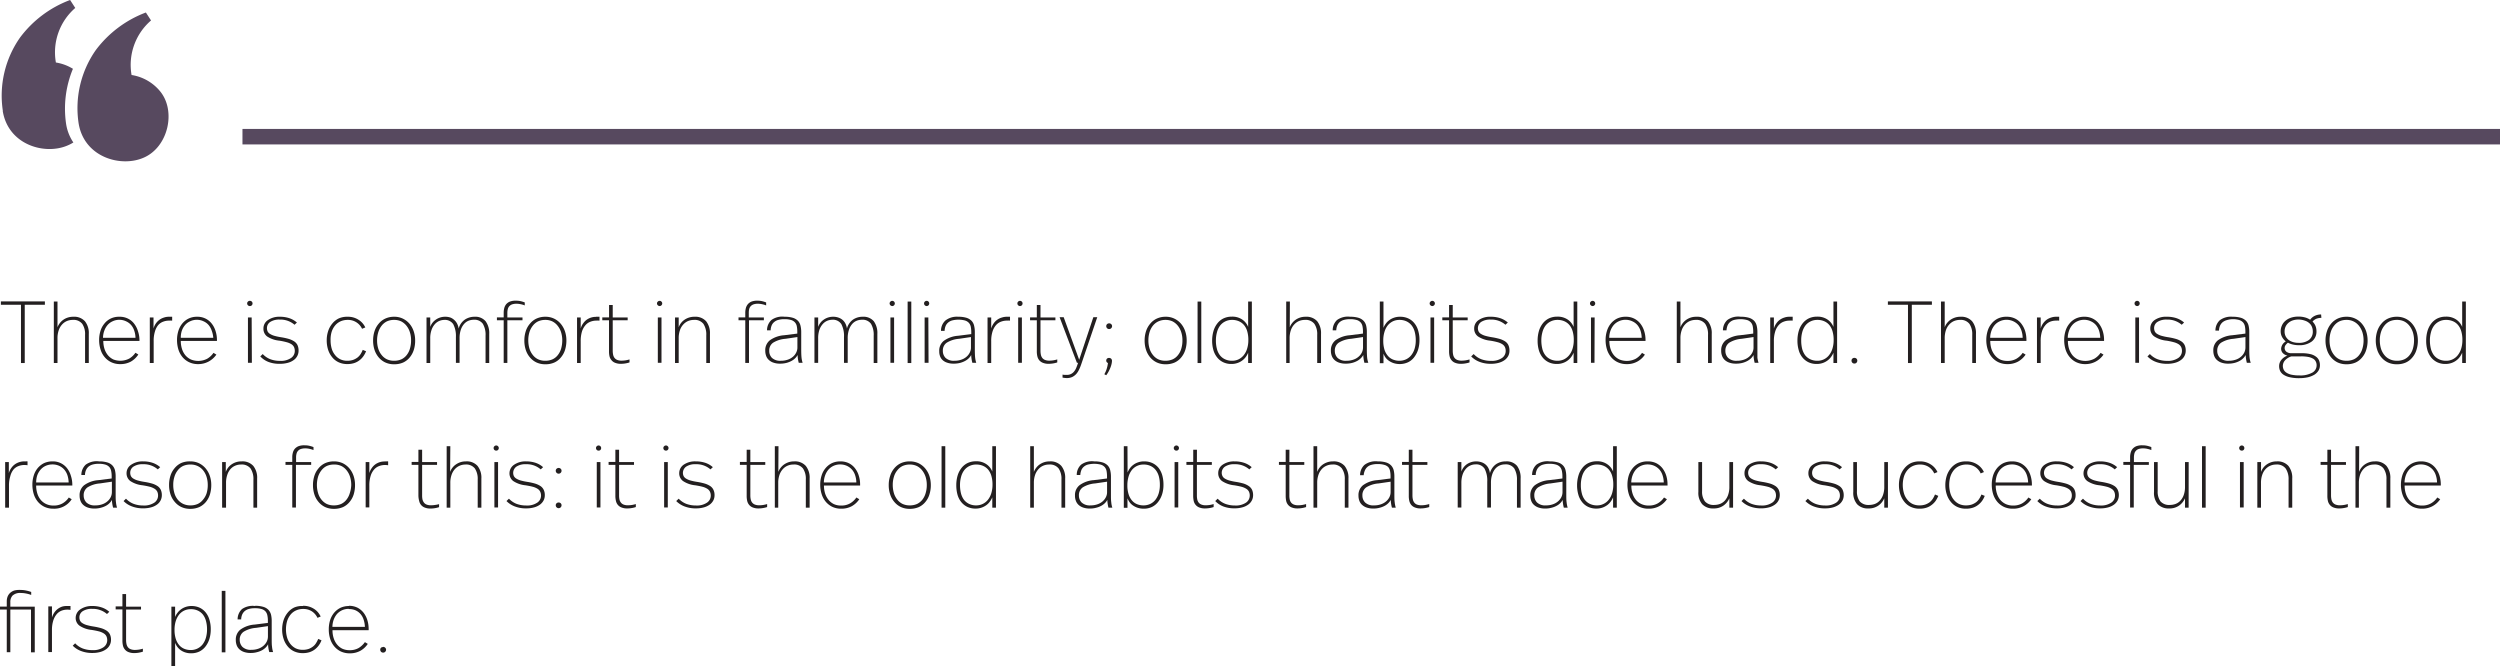 <svg xmlns="http://www.w3.org/2000/svg" viewBox="0 0 483.98 129"><defs><style>.cls-1{fill:#57495f;}.cls-2{fill:#231f20;}</style></defs><g id="Layer_2" data-name="Layer 2"><g id="Layer_1-2" data-name="Layer 1"><rect class="cls-1" x="46.94" y="24.96" width="437.04" height="3"/><path class="cls-2" d="M8.69,59H4.79V70.28H4.06V59H.17v-.65H8.69Z"/><path class="cls-2" d="M11.13,63.36a3.07,3.07,0,0,1,.44-.79,3.14,3.14,0,0,1,1.55-1.09,3.38,3.38,0,0,1,1.07-.16,2.81,2.81,0,0,1,2.25.87,3.65,3.65,0,0,1,.75,2.46v5.63h-.72V64.82a3.53,3.53,0,0,0-.55-2.13,2.14,2.14,0,0,0-1.86-.76,3,3,0,0,0-1.11.22,2.63,2.63,0,0,0-.93.67,3.16,3.16,0,0,0-.65,1.11,4.67,4.67,0,0,0-.24,1.57v4.78h-.71V58.38h.71Z"/><path class="cls-2" d="M23.14,61.32a3.52,3.52,0,0,1,1.65.37,3.3,3.3,0,0,1,1.2,1,4.38,4.38,0,0,1,.72,1.43A5.58,5.58,0,0,1,27,65.79V66h-7a5.09,5.09,0,0,0,.23,1.55,3.84,3.84,0,0,0,.67,1.23,3.12,3.12,0,0,0,1.05.81A3.78,3.78,0,0,0,25,69.43a3.79,3.79,0,0,0,1.22-1.14l.56.34A4.3,4.3,0,0,1,25.34,70a4.23,4.23,0,0,1-2.05.49,4,4,0,0,1-1.76-.37,3.77,3.77,0,0,1-1.28-1,4.06,4.06,0,0,1-.79-1.48,6,6,0,0,1-.27-1.81,5.79,5.79,0,0,1,.25-1.73,4,4,0,0,1,.75-1.43,3.51,3.51,0,0,1,1.24-1A3.71,3.71,0,0,1,23.14,61.32Zm0,.59a3,3,0,0,0-1.34.29,2.79,2.79,0,0,0-1,.75,3.54,3.54,0,0,0-.62,1.11,4.19,4.19,0,0,0-.24,1.34h6.29A4.54,4.54,0,0,0,26,64.05a3.21,3.21,0,0,0-.6-1.11,2.81,2.81,0,0,0-1-.74A3,3,0,0,0,23.12,61.91Z"/><path class="cls-2" d="M32.66,61.32H33a1.66,1.66,0,0,1,.33,0v.75a4,4,0,0,0-.61,0,3.13,3.13,0,0,0-1.09.19,2.34,2.34,0,0,0-1,.67A3.43,3.43,0,0,0,30,64.16a6.08,6.08,0,0,0-.25,1.9v4.22H29V61.46h.72V63.6a3.2,3.2,0,0,1,.47-1,3.15,3.15,0,0,1,.7-.71,3,3,0,0,1,.84-.41A2.91,2.91,0,0,1,32.66,61.32Z"/><path class="cls-2" d="M38.16,61.32a3.53,3.53,0,0,1,1.66.37,3.48,3.48,0,0,1,1.2,1,4.38,4.38,0,0,1,.72,1.43A5.58,5.58,0,0,1,42,65.79V66H35a5.09,5.09,0,0,0,.23,1.55,3.64,3.64,0,0,0,.66,1.23,3.15,3.15,0,0,0,1.06.81,3.78,3.78,0,0,0,3.16-.14,3.79,3.79,0,0,0,1.22-1.14l.56.34A4.3,4.3,0,0,1,40.37,70a4.23,4.23,0,0,1-2,.49,4,4,0,0,1-1.76-.37,3.81,3.81,0,0,1-1.29-1,4.38,4.38,0,0,1-.79-1.48,6.28,6.28,0,0,1-.26-1.81,5.79,5.79,0,0,1,.25-1.73,4.14,4.14,0,0,1,.74-1.43,3.63,3.63,0,0,1,1.25-1A3.7,3.7,0,0,1,38.16,61.32Zm0,.59a3,3,0,0,0-1.35.29,2.76,2.76,0,0,0-1,.75,3.35,3.35,0,0,0-.62,1.11A4.19,4.19,0,0,0,35,65.4h6.29A4.89,4.89,0,0,0,41,64.05a3.39,3.39,0,0,0-.6-1.11,2.76,2.76,0,0,0-1-.74A2.92,2.92,0,0,0,38.15,61.91Z"/><path class="cls-2" d="M48.4,58.24a.5.5,0,0,1,.49.5.51.51,0,0,1-.14.36.49.49,0,0,1-.35.15A.49.49,0,0,1,48,59.1a.48.48,0,0,1-.15-.36.45.45,0,0,1,.15-.35A.49.49,0,0,1,48.4,58.24Zm.36,12H48V61.46h.72Z"/><path class="cls-2" d="M54.16,61.32a5.73,5.73,0,0,1,1.89.29,4.33,4.33,0,0,1,1.43.83l-.46.43a4.17,4.17,0,0,0-2.86-1,3.17,3.17,0,0,0-1.85.46,1.41,1.41,0,0,0-.63,1.18,1.54,1.54,0,0,0,.14.67,1.23,1.23,0,0,0,.48.48,3.24,3.24,0,0,0,.85.36,10.77,10.77,0,0,0,1.28.27,12.72,12.72,0,0,1,1.47.32,4.1,4.1,0,0,1,1.05.48,1.84,1.84,0,0,1,.64.72,2.46,2.46,0,0,1,.21,1.07,2.17,2.17,0,0,1-.23,1,2.2,2.2,0,0,1-.69.81,3.39,3.39,0,0,1-1.13.54,5.6,5.6,0,0,1-1.55.2A5.89,5.89,0,0,1,52,70.08,4.31,4.31,0,0,1,50.39,69l.47-.46a4,4,0,0,0,1.47,1,5.24,5.24,0,0,0,1.85.32,3.5,3.5,0,0,0,2.17-.56,1.63,1.63,0,0,0,.72-1.35,1.87,1.87,0,0,0-.16-.78,1.43,1.43,0,0,0-.52-.55,3.39,3.39,0,0,0-.93-.38,12.56,12.56,0,0,0-1.38-.29,5.22,5.22,0,0,1-2.39-.83A1.86,1.86,0,0,1,51,63.56,1.92,1.92,0,0,1,51.82,62,3.83,3.83,0,0,1,54.16,61.32Z"/><path class="cls-2" d="M67.29,61.32a3.75,3.75,0,0,1,2.11.58,3.44,3.44,0,0,1,1.32,1.49l-.63.26A2.94,2.94,0,0,0,69,62.4a3,3,0,0,0-1.69-.47,3.35,3.35,0,0,0-1.41.29,3,3,0,0,0-1.05.82,3.64,3.64,0,0,0-.66,1.25A5.2,5.2,0,0,0,64,65.91a5.6,5.6,0,0,0,.21,1.56,3.4,3.4,0,0,0,.64,1.24,2.87,2.87,0,0,0,1,.83,3.07,3.07,0,0,0,1.4.3,3.41,3.41,0,0,0,1.11-.17,3.35,3.35,0,0,0,.84-.45,2.79,2.79,0,0,0,.61-.67,4.49,4.49,0,0,0,.41-.82l.65.27a4.6,4.6,0,0,1-.55,1,3.47,3.47,0,0,1-.76.77,3.33,3.33,0,0,1-1,.52,4.17,4.17,0,0,1-1.32.19,3.9,3.9,0,0,1-1.71-.36,3.46,3.46,0,0,1-1.25-1,4.33,4.33,0,0,1-.77-1.44,6,6,0,0,1-.26-1.76,5.66,5.66,0,0,1,.28-1.83,4.34,4.34,0,0,1,.8-1.45,3.62,3.62,0,0,1,1.26-1A4,4,0,0,1,67.29,61.32Z"/><path class="cls-2" d="M76.29,61.32a3.77,3.77,0,0,1,1.71.37,3.91,3.91,0,0,1,1.29,1,4.36,4.36,0,0,1,.8,1.45,5.47,5.47,0,0,1,.28,1.77,5.84,5.84,0,0,1-.26,1.82,4.3,4.3,0,0,1-.78,1.45,3.58,3.58,0,0,1-1.28,1,4.25,4.25,0,0,1-1.76.34,4,4,0,0,1-1.72-.36,3.75,3.75,0,0,1-1.28-1,4.37,4.37,0,0,1-.79-1.44,5.78,5.78,0,0,1-.27-1.79,5.85,5.85,0,0,1,.27-1.8,4.26,4.26,0,0,1,.8-1.45,3.6,3.6,0,0,1,1.28-1A4,4,0,0,1,76.29,61.32Zm0,.61a3.3,3.3,0,0,0-1.4.29,2.91,2.91,0,0,0-1,.82,3.8,3.8,0,0,0-.65,1.25A5.31,5.31,0,0,0,73,65.88a5.41,5.41,0,0,0,.22,1.59,3.58,3.58,0,0,0,.65,1.24,2.9,2.9,0,0,0,1,.83,3.25,3.25,0,0,0,1.42.3,3.43,3.43,0,0,0,1.44-.29,2.85,2.85,0,0,0,1-.81,3.59,3.59,0,0,0,.63-1.25,5.45,5.45,0,0,0,.22-1.61,4.91,4.91,0,0,0-.23-1.56,3.78,3.78,0,0,0-.66-1.26,3.21,3.21,0,0,0-1-.83A3.16,3.16,0,0,0,76.31,61.93Z"/><path class="cls-2" d="M91.85,61.32a2.62,2.62,0,0,1,2.16.87,3.87,3.87,0,0,1,.7,2.46v5.63H94V65a4.2,4.2,0,0,0-.52-2.31,2,2,0,0,0-1.77-.79,2.77,2.77,0,0,0-1.07.22,2.31,2.31,0,0,0-.86.67,3.3,3.3,0,0,0-.59,1.12,5.07,5.07,0,0,0-.22,1.6v4.74h-.71v-5a4.93,4.93,0,0,0-.52-2.5A1.94,1.94,0,0,0,86,61.93a2.66,2.66,0,0,0-1,.22,2.43,2.43,0,0,0-.87.67,3.16,3.16,0,0,0-.61,1.12,4.78,4.78,0,0,0-.23,1.6v4.74h-.72V61.46h.72v1.83a2.84,2.84,0,0,1,1.13-1.44,3.09,3.09,0,0,1,1.76-.53,3,3,0,0,1,1.08.18A2.49,2.49,0,0,1,88,62a2.4,2.4,0,0,1,.53.73,2.87,2.87,0,0,1,.26.89A3.08,3.08,0,0,1,90,61.87,3.34,3.34,0,0,1,91.85,61.32Z"/><path class="cls-2" d="M99.91,58.21a3.87,3.87,0,0,1,.92.1,6.2,6.2,0,0,1,.76.24v.58a3.93,3.93,0,0,0-.75-.23,4,4,0,0,0-.85-.1,2.55,2.55,0,0,0-.86.13,1.37,1.37,0,0,0-.55.37,1.35,1.35,0,0,0-.28.56,3.08,3.08,0,0,0-.08.71v.89h2.93V62H98.22v8.26h-.71V62H96.2v-.56h1.31v-.9a3.68,3.68,0,0,1,.11-.89,2,2,0,0,1,.37-.75,1.89,1.89,0,0,1,.74-.52A3.07,3.07,0,0,1,99.91,58.21Z"/><path class="cls-2" d="M105.57,61.32a3.83,3.83,0,0,1,1.71.37,3.87,3.87,0,0,1,1.28,1,4.56,4.56,0,0,1,.81,1.45,5.47,5.47,0,0,1,.28,1.77,6.16,6.16,0,0,1-.26,1.82,4.15,4.15,0,0,1-.79,1.45,3.49,3.49,0,0,1-1.28,1,4.2,4.2,0,0,1-1.75.34,4,4,0,0,1-1.73-.36,3.71,3.71,0,0,1-1.27-1,4.19,4.19,0,0,1-.79-1.44,5.78,5.78,0,0,1-.27-1.79,5.85,5.85,0,0,1,.27-1.8,4.1,4.1,0,0,1,.8-1.45,3.56,3.56,0,0,1,1.27-1A4.06,4.06,0,0,1,105.57,61.32Zm0,.61a3.35,3.35,0,0,0-1.41.29,2.87,2.87,0,0,0-1,.82,3.82,3.82,0,0,0-.66,1.25,5.31,5.31,0,0,0-.23,1.59,5.76,5.76,0,0,0,.22,1.59,3.75,3.75,0,0,0,.65,1.24,2.85,2.85,0,0,0,1,.83,3.19,3.19,0,0,0,1.42.3,3.38,3.38,0,0,0,1.43-.29,2.77,2.77,0,0,0,1-.81,3.6,3.6,0,0,0,.64-1.25,5.8,5.8,0,0,0,.22-1.61,5.2,5.2,0,0,0-.23-1.56,3.8,3.8,0,0,0-.67-1.26,3,3,0,0,0-1-.83A3.12,3.12,0,0,0,105.59,61.93Z"/><path class="cls-2" d="M115.41,61.32h.32a1.86,1.86,0,0,1,.33,0v.75a4.07,4.07,0,0,0-.61,0,3.09,3.09,0,0,0-1.09.19,2.34,2.34,0,0,0-1,.67,3.44,3.44,0,0,0-.69,1.23,6.39,6.39,0,0,0-.25,1.9v4.22h-.71V61.46h.71V63.6a3,3,0,0,1,.48-1,2.92,2.92,0,0,1,.69-.71,3.09,3.09,0,0,1,1.77-.55Z"/><path class="cls-2" d="M118.62,61.46h2.89V62h-2.89v5.91a3.74,3.74,0,0,0,.08.78,1.5,1.5,0,0,0,.27.6,1.25,1.25,0,0,0,.53.39,2.23,2.23,0,0,0,.84.14,5.44,5.44,0,0,0,.82-.07,5.71,5.71,0,0,0,.71-.17v.58a5,5,0,0,1-.76.19,5.17,5.17,0,0,1-.89.08,2.87,2.87,0,0,1-1.13-.19,1.65,1.65,0,0,1-.71-.51A1.8,1.8,0,0,1,118,69a4.22,4.22,0,0,1-.1-1V62H116.6v-.56h1.31v-2.4h.71Z"/><path class="cls-2" d="M127.7,58.24a.47.47,0,0,1,.35.15.45.45,0,0,1,.15.35.48.48,0,0,1-.15.36.47.47,0,0,1-.35.15.49.49,0,0,1-.35-.15.45.45,0,0,1-.16-.36.43.43,0,0,1,.16-.35A.49.49,0,0,1,127.7,58.24Zm.36,12h-.71V61.46h.71Z"/><path class="cls-2" d="M134.45,61.32a2.81,2.81,0,0,1,2.25.87,3.71,3.71,0,0,1,.74,2.46v5.63h-.71V64.89a3.76,3.76,0,0,0-.55-2.19,2.15,2.15,0,0,0-1.87-.77,3,3,0,0,0-1.1.22,2.63,2.63,0,0,0-.93.67,3,3,0,0,0-.65,1.11,4.67,4.67,0,0,0-.24,1.57v4.78h-.71V61.46h.71v1.9a3,3,0,0,1,1.2-1.51A3.39,3.39,0,0,1,134.45,61.32Z"/><path class="cls-2" d="M146.64,58.21a3.87,3.87,0,0,1,.92.1,5.69,5.69,0,0,1,.76.24v.58a3.93,3.93,0,0,0-.75-.23,4,4,0,0,0-.85-.1,2.55,2.55,0,0,0-.86.13,1.37,1.37,0,0,0-.55.37,1.35,1.35,0,0,0-.28.56,3.11,3.11,0,0,0-.07.71v.89h2.92V62H145v8.26h-.72V62h-1.31v-.56h1.31v-.9a3.68,3.68,0,0,1,.11-.89,2,2,0,0,1,.38-.75,1.85,1.85,0,0,1,.73-.52A3.07,3.07,0,0,1,146.64,58.21Z"/><path class="cls-2" d="M151.89,61.32a5.36,5.36,0,0,1,1.59.2,2.36,2.36,0,0,1,1,.59,2.07,2.07,0,0,1,.49.94,5.08,5.08,0,0,1,.14,1.23v3.36q0,1,.06,1.59a5.13,5.13,0,0,0,.21,1h-.75a6.29,6.29,0,0,1-.16-.8,5.2,5.2,0,0,1-.06-.71,2.55,2.55,0,0,1-.44.6,2.93,2.93,0,0,1-.7.53,4.26,4.26,0,0,1-1,.4,4.76,4.76,0,0,1-1.25.15,3.77,3.77,0,0,1-1.27-.19,2.32,2.32,0,0,1-.9-.52,1.94,1.94,0,0,1-.53-.79,2.84,2.84,0,0,1-.17-1,2.45,2.45,0,0,1,.86-2,5.39,5.39,0,0,1,2.79-1l2.55-.32v-.39a5.41,5.41,0,0,0-.09-1,1.58,1.58,0,0,0-.36-.77,1.64,1.64,0,0,0-.75-.47,4.52,4.52,0,0,0-1.29-.16,4.37,4.37,0,0,0-1.25.16,2,2,0,0,0-.81.46,1.72,1.72,0,0,0-.45.69,2.57,2.57,0,0,0-.16.85h-.7a2.71,2.71,0,0,1,.85-2A3.59,3.59,0,0,1,151.89,61.32Zm.16,4.27a5.27,5.27,0,0,0-2.39.76,1.81,1.81,0,0,0-.74,1.57,1.88,1.88,0,0,0,.52,1.36,2.33,2.33,0,0,0,1.74.56,3.93,3.93,0,0,0,1.32-.21,3,3,0,0,0,1-.56,2.5,2.5,0,0,0,.64-.82,2.11,2.11,0,0,0,.23-1v-2Z"/><path class="cls-2" d="M167,61.32a2.62,2.62,0,0,1,2.16.87,3.87,3.87,0,0,1,.69,2.46v5.63h-.71V65a4.2,4.2,0,0,0-.52-2.31,2,2,0,0,0-1.77-.79,2.77,2.77,0,0,0-1.07.22,2.31,2.31,0,0,0-.86.67,3.3,3.3,0,0,0-.59,1.12,5.07,5.07,0,0,0-.22,1.6v4.74h-.72v-5a4.94,4.94,0,0,0-.51-2.5,1.94,1.94,0,0,0-1.78-.85,2.66,2.66,0,0,0-1,.22,2.43,2.43,0,0,0-.87.67,3.33,3.33,0,0,0-.62,1.12,5.07,5.07,0,0,0-.22,1.6v4.74h-.72V61.46h.72v1.83a2.84,2.84,0,0,1,1.13-1.44,3.09,3.09,0,0,1,1.76-.53,3,3,0,0,1,1.08.18,2.49,2.49,0,0,1,.81.48,2.4,2.4,0,0,1,.53.73,2.87,2.87,0,0,1,.26.89,3.08,3.08,0,0,1,1.18-1.73A3.31,3.31,0,0,1,167,61.32Z"/><path class="cls-2" d="M172.73,58.24a.51.51,0,0,1,.5.5.48.48,0,0,1-.15.36.45.45,0,0,1-.35.15.53.53,0,0,1-.51-.51.46.46,0,0,1,.16-.35A.49.49,0,0,1,172.73,58.24Zm.36,12h-.71V61.46h.71Z"/><path class="cls-2" d="M176.42,70.28h-.71V58.38h.71Z"/><path class="cls-2" d="M179.4,58.24a.5.5,0,0,1,.49.5.51.51,0,0,1-.14.36.49.49,0,0,1-.35.15.49.49,0,0,1-.36-.15.48.48,0,0,1-.15-.36.45.45,0,0,1,.15-.35A.49.49,0,0,1,179.4,58.24Zm.36,12H179V61.46h.72Z"/><path class="cls-2" d="M185.5,61.32a5.36,5.36,0,0,1,1.59.2,2.42,2.42,0,0,1,1,.59,2.07,2.07,0,0,1,.49.94,5.08,5.08,0,0,1,.14,1.23v3.36q0,1,.06,1.59a5.13,5.13,0,0,0,.21,1h-.75a6.29,6.29,0,0,1-.16-.8,5.2,5.2,0,0,1-.06-.71,2.55,2.55,0,0,1-.44.6,2.93,2.93,0,0,1-.7.53,4.26,4.26,0,0,1-1,.4,4.76,4.76,0,0,1-1.25.15,3.73,3.73,0,0,1-1.27-.19,2.32,2.32,0,0,1-.9-.52A1.94,1.94,0,0,1,182,69a2.62,2.62,0,0,1-.17-1,2.42,2.42,0,0,1,.86-2,5.39,5.39,0,0,1,2.79-1l2.55-.32v-.39a5.41,5.41,0,0,0-.09-1,1.58,1.58,0,0,0-.36-.77,1.7,1.7,0,0,0-.75-.47,4.54,4.54,0,0,0-1.3-.16,4.47,4.47,0,0,0-1.25.16,2,2,0,0,0-.8.46,1.72,1.72,0,0,0-.45.69,2.57,2.57,0,0,0-.16.85h-.7a2.67,2.67,0,0,1,.85-2A3.59,3.59,0,0,1,185.5,61.32Zm.15,4.27a5.26,5.26,0,0,0-2.38.76,1.81,1.81,0,0,0-.74,1.57,1.88,1.88,0,0,0,.52,1.36,2.31,2.31,0,0,0,1.74.56,3.87,3.87,0,0,0,1.31-.21,2.91,2.91,0,0,0,1-.56,2.5,2.5,0,0,0,.64-.82,2.11,2.11,0,0,0,.23-1v-2Z"/><path class="cls-2" d="M194.89,61.32h.31a1.66,1.66,0,0,1,.33,0v.75a4,4,0,0,0-.61,0,3.13,3.13,0,0,0-1.09.19,2.34,2.34,0,0,0-1,.67,3.43,3.43,0,0,0-.68,1.23,6.05,6.05,0,0,0-.26,1.9v4.22h-.71V61.46h.71V63.6a3.45,3.45,0,0,1,.48-1A2.87,2.87,0,0,1,194,61.46,2.91,2.91,0,0,1,194.89,61.32Z"/><path class="cls-2" d="M197.47,58.24a.5.5,0,0,1,.49.5.51.51,0,0,1-.14.36.49.49,0,0,1-.35.15.49.49,0,0,1-.36-.15.48.48,0,0,1-.15-.36.45.45,0,0,1,.15-.35A.49.49,0,0,1,197.47,58.24Zm.36,12h-.72V61.46h.72Z"/><path class="cls-2" d="M201.43,61.46h2.89V62h-2.89v5.91a3.74,3.74,0,0,0,.08.78,1.5,1.5,0,0,0,.27.6,1.19,1.19,0,0,0,.53.39,2.23,2.23,0,0,0,.84.14,5.31,5.31,0,0,0,.81-.07,6.36,6.36,0,0,0,.72-.17v.58a4.82,4.82,0,0,1-.77.19,5.05,5.05,0,0,1-.88.08,2.84,2.84,0,0,1-1.13-.19,1.75,1.75,0,0,1-.72-.51,1.91,1.91,0,0,1-.36-.76,4.22,4.22,0,0,1-.1-1V62h-1.31v-.56h1.31v-2.4h.71Z"/><path class="cls-2" d="M209.32,70.52c-.13.37-.26.72-.41,1a3.5,3.5,0,0,1-.54.86,2.63,2.63,0,0,1-.77.59,2.43,2.43,0,0,1-1,.22,4.29,4.29,0,0,1-.9-.09v-.58a2.71,2.71,0,0,0,.37.05h.41a1.7,1.7,0,0,0,1.46-.66,2.77,2.77,0,0,0,.43-.74c.12-.29.23-.6.34-.94h-.23l-3.35-8.82h.79l3,8.24,2.74-8.24h.76Z"/><path class="cls-2" d="M214.72,69.29a.58.58,0,0,1,.4.16.59.59,0,0,1,.15.4,2.92,2.92,0,0,1-.08.6,4.4,4.4,0,0,1-.22.71,7.26,7.26,0,0,1-.35.76,5.48,5.48,0,0,1-.46.72l-.37-.19a5,5,0,0,0,.5-1.18,6.21,6.21,0,0,0,.2-1,.48.48,0,0,1-.33-.48.51.51,0,0,1,.16-.37A.54.54,0,0,1,214.72,69.29Zm0-6.69a.55.55,0,0,1,.4.15.51.51,0,0,1,.17.39.54.54,0,0,1-.17.4.52.52,0,0,1-.4.16.54.54,0,0,1-.4-.16.58.58,0,0,1-.16-.4.53.53,0,0,1,.16-.39A.57.57,0,0,1,214.72,62.6Z"/><path class="cls-2" d="M225.65,61.32a3.77,3.77,0,0,1,1.71.37,3.91,3.91,0,0,1,1.29,1,4.36,4.36,0,0,1,.8,1.45,5.47,5.47,0,0,1,.28,1.77,5.84,5.84,0,0,1-.26,1.82,4.3,4.3,0,0,1-.78,1.45,3.58,3.58,0,0,1-1.28,1,4.25,4.25,0,0,1-1.76.34,4,4,0,0,1-1.72-.36,3.75,3.75,0,0,1-1.28-1,4.37,4.37,0,0,1-.79-1.44,5.78,5.78,0,0,1-.27-1.79,5.85,5.85,0,0,1,.27-1.8,4.26,4.26,0,0,1,.8-1.45,3.6,3.6,0,0,1,1.28-1A4,4,0,0,1,225.65,61.32Zm0,.61a3.3,3.3,0,0,0-1.4.29,2.91,2.91,0,0,0-1.05.82,3.8,3.8,0,0,0-.65,1.25,5.31,5.31,0,0,0-.23,1.59,5.41,5.41,0,0,0,.22,1.59,3.58,3.58,0,0,0,.65,1.24,2.9,2.9,0,0,0,1,.83,3.25,3.25,0,0,0,1.42.3,3.43,3.43,0,0,0,1.44-.29,2.74,2.74,0,0,0,1-.81,3.44,3.44,0,0,0,.64-1.25,5.45,5.45,0,0,0,.22-1.61,4.91,4.91,0,0,0-.23-1.56,3.78,3.78,0,0,0-.66-1.26,3.21,3.21,0,0,0-1-.83A3.16,3.16,0,0,0,225.67,61.93Z"/><path class="cls-2" d="M232.56,70.28h-.72V58.38h.72Z"/><path class="cls-2" d="M242.35,70.28h-.72v-2a3.64,3.64,0,0,1-.43.79,3.37,3.37,0,0,1-.67.69,3.17,3.17,0,0,1-.93.5,3.43,3.43,0,0,1-1.2.2,3.57,3.57,0,0,1-1.61-.34,3.27,3.27,0,0,1-1.17-.94,4,4,0,0,1-.72-1.42,6.55,6.55,0,0,1-.24-1.81,6.69,6.69,0,0,1,.25-1.83,4.4,4.4,0,0,1,.73-1.47,3.32,3.32,0,0,1,1.2-1,3.72,3.72,0,0,1,1.63-.35,3.4,3.4,0,0,1,2.06.59,3.06,3.06,0,0,1,1.1,1.4V58.38h.72Zm-3.81-8.35a2.92,2.92,0,0,0-1.35.3,2.78,2.78,0,0,0-1,.82,3.67,3.67,0,0,0-.59,1.26,5.88,5.88,0,0,0-.21,1.62,6.19,6.19,0,0,0,.19,1.59,3.33,3.33,0,0,0,.57,1.23,2.61,2.61,0,0,0,1,.8,3.1,3.1,0,0,0,1.37.29,2.89,2.89,0,0,0,1.25-.27,3,3,0,0,0,1-.8,3.76,3.76,0,0,0,.66-1.26,5.58,5.58,0,0,0,.24-1.7,5.87,5.87,0,0,0-.23-1.72,3.25,3.25,0,0,0-.65-1.21,2.78,2.78,0,0,0-1-.71A3.29,3.29,0,0,0,238.54,61.93Z"/><path class="cls-2" d="M249.69,63.36a2.8,2.8,0,0,1,.44-.79,3.19,3.19,0,0,1,.67-.65,3.45,3.45,0,0,1,.88-.44,3.38,3.38,0,0,1,1.07-.16,2.81,2.81,0,0,1,2.25.87,3.71,3.71,0,0,1,.74,2.46v5.63H255V64.82a3.53,3.53,0,0,0-.55-2.13,2.14,2.14,0,0,0-1.86-.76,3,3,0,0,0-1.11.22,2.63,2.63,0,0,0-.93.67,3,3,0,0,0-.65,1.11,4.67,4.67,0,0,0-.24,1.57v4.78H249V58.38h.71Z"/><path class="cls-2" d="M261.39,61.32a5.45,5.45,0,0,1,1.59.2,2.32,2.32,0,0,1,1,.59,2.09,2.09,0,0,1,.5.94,5.1,5.1,0,0,1,.13,1.23v3.36q0,1,.06,1.59a4.52,4.52,0,0,0,.22,1h-.75a6.29,6.29,0,0,1-.16-.8,5.2,5.2,0,0,1-.06-.71,2.61,2.61,0,0,1-.45.6,2.87,2.87,0,0,1-.69.53,4.26,4.26,0,0,1-1,.4,4.81,4.81,0,0,1-1.25.15,3.83,3.83,0,0,1-1.28-.19,2.48,2.48,0,0,1-.9-.52,2,2,0,0,1-.53-.79,2.84,2.84,0,0,1-.17-1,2.45,2.45,0,0,1,.86-2,5.47,5.47,0,0,1,2.8-1l2.55-.32v-.39a5.41,5.41,0,0,0-.09-1,1.67,1.67,0,0,0-.36-.77,1.73,1.73,0,0,0-.76-.47,4.52,4.52,0,0,0-1.29-.16,4.42,4.42,0,0,0-1.25.16,2.12,2.12,0,0,0-.81.46,2,2,0,0,0-.45.69,2.85,2.85,0,0,0-.16.85H258a2.7,2.7,0,0,1,.84-2A3.62,3.62,0,0,1,261.39,61.32Zm.15,4.27a5.27,5.27,0,0,0-2.39.76,1.84,1.84,0,0,0-.74,1.57,1.89,1.89,0,0,0,.53,1.36,2.3,2.3,0,0,0,1.73.56,3.89,3.89,0,0,0,1.32-.21,2.86,2.86,0,0,0,1-.56,2.54,2.54,0,0,0,.65-.82,2.24,2.24,0,0,0,.23-1v-2Z"/><path class="cls-2" d="M267.83,63.48a3.06,3.06,0,0,1,.43-.79,2.92,2.92,0,0,1,.67-.69,3.23,3.23,0,0,1,.92-.49,3.4,3.4,0,0,1,1.18-.19,3.7,3.7,0,0,1,1.61.33,3.26,3.26,0,0,1,1.18.93,3.87,3.87,0,0,1,.73,1.43,6.18,6.18,0,0,1,.25,1.83,6.27,6.27,0,0,1-.26,1.83,4.68,4.68,0,0,1-.75,1.46,3.24,3.24,0,0,1-1.2,1,3.91,3.91,0,0,1-2.79.17,3.44,3.44,0,0,1-.92-.46,2.69,2.69,0,0,1-.66-.64,3.31,3.31,0,0,1-.39-.74v1.85h-.71V58.38h.71Zm3.1-1.55a2.92,2.92,0,0,0-1.27.27,3,3,0,0,0-1,.79,3.7,3.7,0,0,0-.64,1.27,5.6,5.6,0,0,0-.23,1.7,5.89,5.89,0,0,0,.23,1.73,3.46,3.46,0,0,0,.66,1.2,2.55,2.55,0,0,0,1,.72,3.23,3.23,0,0,0,1.22.23,3.05,3.05,0,0,0,1.33-.29,2.8,2.8,0,0,0,1-.81,3.77,3.77,0,0,0,.63-1.25,5.54,5.54,0,0,0,.22-1.63,6.17,6.17,0,0,0-.2-1.61,3.48,3.48,0,0,0-.59-1.24,2.85,2.85,0,0,0-1-.8A3.2,3.2,0,0,0,270.93,61.93Z"/><path class="cls-2" d="M277.28,58.24a.47.47,0,0,1,.35.15.45.45,0,0,1,.15.35.48.48,0,0,1-.15.36.47.47,0,0,1-.35.15.49.49,0,0,1-.35-.15.45.45,0,0,1-.16-.36.43.43,0,0,1,.16-.35A.49.49,0,0,1,277.28,58.24Zm.36,12h-.71V61.46h.71Z"/><path class="cls-2" d="M281.24,61.46h2.89V62h-2.89v5.91a3.74,3.74,0,0,0,.08.78,1.5,1.5,0,0,0,.27.6,1.25,1.25,0,0,0,.53.39,2.23,2.23,0,0,0,.84.14,5.44,5.44,0,0,0,.82-.07,6.17,6.17,0,0,0,.71-.17v.58a4.82,4.82,0,0,1-.77.19,5,5,0,0,1-.88.08,2.87,2.87,0,0,1-1.13-.19,1.65,1.65,0,0,1-.71-.51,1.8,1.8,0,0,1-.37-.76,4.22,4.22,0,0,1-.1-1V62h-1.31v-.56h1.31v-2.4h.71Z"/><path class="cls-2" d="M288.59,61.32a5.67,5.67,0,0,1,1.88.29,4.23,4.23,0,0,1,1.43.83l-.46.43a4.13,4.13,0,0,0-2.85-1,3.19,3.19,0,0,0-1.86.46,1.5,1.5,0,0,0-.48,1.85,1.23,1.23,0,0,0,.48.48,3.24,3.24,0,0,0,.85.36,10.36,10.36,0,0,0,1.28.27,13,13,0,0,1,1.46.32,4.17,4.17,0,0,1,1.06.48,1.81,1.81,0,0,1,.63.72,2.46,2.46,0,0,1,.21,1.07,2.17,2.17,0,0,1-.22,1,2.41,2.41,0,0,1-.69.81,3.59,3.59,0,0,1-1.13.54,5.63,5.63,0,0,1-1.56.2,5.88,5.88,0,0,1-2.17-.37A4.42,4.42,0,0,1,284.81,69l.48-.46a4,4,0,0,0,1.47,1,5.23,5.23,0,0,0,1.84.32,3.53,3.53,0,0,0,2.18-.56,1.62,1.62,0,0,0,.71-1.35,1.73,1.73,0,0,0-.16-.78,1.43,1.43,0,0,0-.52-.55,3.19,3.19,0,0,0-.92-.38,12.3,12.3,0,0,0-1.39-.29,5.26,5.26,0,0,1-2.39-.83,1.86,1.86,0,0,1-.72-1.54,1.92,1.92,0,0,1,.85-1.61A3.88,3.88,0,0,1,288.59,61.32Z"/><path class="cls-2" d="M305.35,70.28h-.71v-2a4.2,4.2,0,0,1-.44.79,3.37,3.37,0,0,1-.67.69,3.17,3.17,0,0,1-.93.5,3.41,3.41,0,0,1-1.19.2,3.61,3.61,0,0,1-1.62-.34,3.36,3.36,0,0,1-1.17-.94,4,4,0,0,1-.72-1.42,6.55,6.55,0,0,1-.23-1.81,6.69,6.69,0,0,1,.24-1.83,4.4,4.4,0,0,1,.73-1.47,3.41,3.41,0,0,1,1.2-1,3.72,3.72,0,0,1,1.63-.35,3.4,3.4,0,0,1,2.06.59,3.15,3.15,0,0,1,1.11,1.4V58.38h.71Zm-3.81-8.35a2.92,2.92,0,0,0-1.35.3,2.78,2.78,0,0,0-1,.82,3.67,3.67,0,0,0-.59,1.26,5.88,5.88,0,0,0-.21,1.62,6.66,6.66,0,0,0,.19,1.59,3.33,3.33,0,0,0,.57,1.23,2.69,2.69,0,0,0,1,.8,3.1,3.1,0,0,0,1.37.29,2.89,2.89,0,0,0,1.25-.27,3,3,0,0,0,1-.8,3.76,3.76,0,0,0,.66-1.26,5.58,5.58,0,0,0,.24-1.7,5.87,5.87,0,0,0-.23-1.72,3.25,3.25,0,0,0-.65-1.21,2.69,2.69,0,0,0-1-.71A3.29,3.29,0,0,0,301.54,61.93Z"/><path class="cls-2" d="M308.32,58.24a.51.51,0,0,1,.5.5.48.48,0,0,1-.15.36.45.45,0,0,1-.35.15.49.49,0,0,1-.35-.15.45.45,0,0,1-.16-.36.43.43,0,0,1,.16-.35A.49.49,0,0,1,308.32,58.24Zm.36,12H308V61.46h.71Z"/><path class="cls-2" d="M314.73,61.32a3.53,3.53,0,0,1,1.66.37,3.48,3.48,0,0,1,1.2,1,4.38,4.38,0,0,1,.72,1.43,5.58,5.58,0,0,1,.25,1.69V66h-7a5.09,5.09,0,0,0,.23,1.55,3.64,3.64,0,0,0,.66,1.23,3.15,3.15,0,0,0,1.06.81,3.78,3.78,0,0,0,3.16-.14,3.75,3.75,0,0,0,1.21-1.14l.56.34a4.08,4.08,0,0,1-3.51,1.84,4,4,0,0,1-1.76-.37,3.71,3.71,0,0,1-1.29-1,4.38,4.38,0,0,1-.79-1.48,6.28,6.28,0,0,1-.26-1.81,5.79,5.79,0,0,1,.25-1.73,4.14,4.14,0,0,1,.74-1.43,3.69,3.69,0,0,1,1.24-1A3.77,3.77,0,0,1,314.73,61.32Zm0,.59a3,3,0,0,0-1.35.29,2.88,2.88,0,0,0-1,.75,3.75,3.75,0,0,0-.62,1.11,4.48,4.48,0,0,0-.23,1.34h6.29a4.89,4.89,0,0,0-.22-1.35,3.39,3.39,0,0,0-.6-1.11,2.76,2.76,0,0,0-1-.74A3,3,0,0,0,314.72,61.91Z"/><path class="cls-2" d="M325.32,63.36a3.07,3.07,0,0,1,.44-.79,3.19,3.19,0,0,1,.67-.65,3.45,3.45,0,0,1,.88-.44,3.38,3.38,0,0,1,1.07-.16,2.81,2.81,0,0,1,2.25.87,3.65,3.65,0,0,1,.75,2.46v5.63h-.72V64.82a3.53,3.53,0,0,0-.55-2.13,2.14,2.14,0,0,0-1.86-.76,3,3,0,0,0-1.11.22,2.63,2.63,0,0,0-.93.67,3.16,3.16,0,0,0-.65,1.11,4.67,4.67,0,0,0-.24,1.57v4.78h-.71V58.38h.71Z"/><path class="cls-2" d="M337,61.32a5.36,5.36,0,0,1,1.59.2,2.42,2.42,0,0,1,1,.59,2.17,2.17,0,0,1,.49.94,5.08,5.08,0,0,1,.14,1.23v3.36c0,.66,0,1.19,0,1.59a5.11,5.11,0,0,0,.22,1h-.75a6.29,6.29,0,0,1-.16-.8,5.2,5.2,0,0,1-.06-.71,2.55,2.55,0,0,1-.44.6,3.14,3.14,0,0,1-.7.53,4.26,4.26,0,0,1-1,.4,4.81,4.81,0,0,1-1.25.15,3.83,3.83,0,0,1-1.28-.19,2.48,2.48,0,0,1-.9-.52,2,2,0,0,1-.52-.79,2.62,2.62,0,0,1-.17-1,2.45,2.45,0,0,1,.85-2,5.47,5.47,0,0,1,2.8-1l2.55-.32v-.39a5.41,5.41,0,0,0-.09-1,1.58,1.58,0,0,0-.36-.77,1.68,1.68,0,0,0-.76-.47,5.12,5.12,0,0,0-2.54,0,2,2,0,0,0-.8.46,1.72,1.72,0,0,0-.45.69,2.85,2.85,0,0,0-.17.85h-.69a2.67,2.67,0,0,1,.85-2A3.58,3.58,0,0,1,337,61.32Zm.15,4.27a5.31,5.31,0,0,0-2.39.76,1.84,1.84,0,0,0-.74,1.57,1.89,1.89,0,0,0,.53,1.36,2.31,2.31,0,0,0,1.74.56,3.87,3.87,0,0,0,1.31-.21,3,3,0,0,0,1-.56,2.65,2.65,0,0,0,.64-.82,2.11,2.11,0,0,0,.23-1v-2Z"/><path class="cls-2" d="M346.4,61.32h.32a1.66,1.66,0,0,1,.33,0v.75a4.07,4.07,0,0,0-.61,0,3.09,3.09,0,0,0-1.09.19,2.34,2.34,0,0,0-1,.67,3.29,3.29,0,0,0-.68,1.23,6.05,6.05,0,0,0-.26,1.9v4.22h-.71V61.46h.71V63.6a3.21,3.21,0,0,1,.48-1,2.78,2.78,0,0,1,.7-.71,3,3,0,0,1,.84-.41A2.89,2.89,0,0,1,346.4,61.32Z"/><path class="cls-2" d="M355.65,70.28h-.71v-2a3.7,3.7,0,0,1-.44.79,3.13,3.13,0,0,1-.67.69,3.25,3.25,0,0,1-.92.5,3.51,3.51,0,0,1-1.2.2,3.64,3.64,0,0,1-1.62-.34,3.45,3.45,0,0,1-1.17-.94,3.8,3.8,0,0,1-.71-1.42,6.55,6.55,0,0,1-.24-1.81,6.69,6.69,0,0,1,.24-1.83,4.4,4.4,0,0,1,.73-1.47,3.41,3.41,0,0,1,1.2-1,3.73,3.73,0,0,1,1.64-.35,3.39,3.39,0,0,1,2.05.59,3.09,3.09,0,0,1,1.11,1.4V58.38h.71Zm-3.81-8.35a2.92,2.92,0,0,0-1.35.3,2.78,2.78,0,0,0-1,.82,3.86,3.86,0,0,0-.59,1.26,5.89,5.89,0,0,0-.2,1.62,6.67,6.67,0,0,0,.18,1.59,3.68,3.68,0,0,0,.57,1.23,2.69,2.69,0,0,0,1,.8,3.1,3.1,0,0,0,1.37.29,2.8,2.8,0,0,0,2.26-1.07,3.76,3.76,0,0,0,.66-1.26,5.58,5.58,0,0,0,.24-1.7,5.87,5.87,0,0,0-.23-1.72,3.39,3.39,0,0,0-.64-1.21,2.73,2.73,0,0,0-1-.71A3.22,3.22,0,0,0,351.84,61.93Z"/><path class="cls-2" d="M359,69.28a.57.57,0,0,1,.4.15.53.53,0,0,1,.16.39.58.58,0,0,1-.16.4.54.54,0,0,1-.4.16.52.52,0,0,1-.4-.16.54.54,0,0,1-.16-.4.5.5,0,0,1,.16-.39A.55.55,0,0,1,359,69.28Z"/><path class="cls-2" d="M374,59h-3.89V70.28h-.74V59h-3.89v-.65H374Z"/><path class="cls-2" d="M376.48,63.36a2.77,2.77,0,0,1,.43-.79,3.45,3.45,0,0,1,.67-.65,3.52,3.52,0,0,1,.89-.44,3.29,3.29,0,0,1,1.07-.16,2.8,2.8,0,0,1,2.24.87,3.65,3.65,0,0,1,.75,2.46v5.63h-.72V64.82a3.53,3.53,0,0,0-.55-2.13,2.14,2.14,0,0,0-1.86-.76,3,3,0,0,0-1.11.22,2.63,2.63,0,0,0-.93.67,3.16,3.16,0,0,0-.65,1.11,5,5,0,0,0-.23,1.57v4.78h-.72V58.38h.72Z"/><path class="cls-2" d="M388.48,61.32a3.59,3.59,0,0,1,1.66.37,3.35,3.35,0,0,1,1.19,1,4.6,4.6,0,0,1,.73,1.43,5.9,5.9,0,0,1,.24,1.69V66h-7a5.09,5.09,0,0,0,.23,1.55,3.84,3.84,0,0,0,.67,1.23,3.22,3.22,0,0,0,1,.81,3.4,3.4,0,0,0,1.44.28,3.35,3.35,0,0,0,1.72-.42,3.79,3.79,0,0,0,1.22-1.14l.56.34A4.3,4.3,0,0,1,390.68,70a4.2,4.2,0,0,1-2.05.49,4.07,4.07,0,0,1-1.76-.37,3.77,3.77,0,0,1-1.28-1,4.22,4.22,0,0,1-.79-1.48,6,6,0,0,1-.27-1.81,6.13,6.13,0,0,1,.25-1.73,4,4,0,0,1,.75-1.43,3.6,3.6,0,0,1,1.24-1A3.71,3.71,0,0,1,388.48,61.32Zm0,.59a3,3,0,0,0-1.34.29,2.79,2.79,0,0,0-1,.75,3.54,3.54,0,0,0-.62,1.11,4.19,4.19,0,0,0-.24,1.34h6.29a4.54,4.54,0,0,0-.22-1.35,3.37,3.37,0,0,0-.59-1.11,3,3,0,0,0-1-.74A3,3,0,0,0,388.46,61.91Z"/><path class="cls-2" d="M398,61.32h.31a1.66,1.66,0,0,1,.33,0v.75a4,4,0,0,0-.61,0,3.13,3.13,0,0,0-1.09.19,2.34,2.34,0,0,0-.95.67,3.43,3.43,0,0,0-.68,1.23,6.08,6.08,0,0,0-.25,1.9v4.22h-.72V61.46h.72V63.6a3.2,3.2,0,0,1,.47-1,3.15,3.15,0,0,1,.7-.71,3,3,0,0,1,.84-.41A2.91,2.91,0,0,1,398,61.32Z"/><path class="cls-2" d="M403.51,61.32a3.52,3.52,0,0,1,1.65.37,3.48,3.48,0,0,1,1.2,1,4.38,4.38,0,0,1,.72,1.43,5.58,5.58,0,0,1,.25,1.69V66h-7a5.09,5.09,0,0,0,.23,1.55,4,4,0,0,0,.66,1.23,3.15,3.15,0,0,0,1.06.81,3.78,3.78,0,0,0,3.16-.14,3.79,3.79,0,0,0,1.22-1.14l.56.34A4.3,4.3,0,0,1,405.71,70a4.23,4.23,0,0,1-2,.49,4,4,0,0,1-1.76-.37,3.68,3.68,0,0,1-1.28-1,4.24,4.24,0,0,1-.8-1.48,6.28,6.28,0,0,1-.26-1.81,5.79,5.79,0,0,1,.25-1.73,4,4,0,0,1,.75-1.43,3.51,3.51,0,0,1,1.24-1A3.71,3.71,0,0,1,403.51,61.32Zm0,.59a3,3,0,0,0-1.35.29,2.76,2.76,0,0,0-1,.75,3.35,3.35,0,0,0-.62,1.11,4.19,4.19,0,0,0-.24,1.34h6.29a4.89,4.89,0,0,0-.22-1.35,3.39,3.39,0,0,0-.6-1.11,2.76,2.76,0,0,0-1-.74A2.92,2.92,0,0,0,403.49,61.91Z"/><path class="cls-2" d="M413.74,58.24a.47.47,0,0,1,.35.15.48.48,0,0,1,.14.35.51.51,0,0,1-.14.36.47.47,0,0,1-.35.15.49.49,0,0,1-.36-.15.48.48,0,0,1-.15-.36.45.45,0,0,1,.15-.35A.49.49,0,0,1,413.74,58.24Zm.36,12h-.72V61.46h.72Z"/><path class="cls-2" d="M419.5,61.32a5.69,5.69,0,0,1,1.89.29,4.33,4.33,0,0,1,1.43.83l-.46.43a4.17,4.17,0,0,0-2.86-1,3.17,3.17,0,0,0-1.85.46,1.41,1.41,0,0,0-.63,1.18,1.54,1.54,0,0,0,.14.67,1.23,1.23,0,0,0,.48.48,3.24,3.24,0,0,0,.85.36,10.77,10.77,0,0,0,1.28.27,12.72,12.72,0,0,1,1.47.32,3.94,3.94,0,0,1,1.05.48,1.84,1.84,0,0,1,.64.72,2.46,2.46,0,0,1,.21,1.07,2.17,2.17,0,0,1-.23,1,2.2,2.2,0,0,1-.69.81,3.39,3.39,0,0,1-1.13.54,5.55,5.55,0,0,1-1.55.2,5.89,5.89,0,0,1-2.18-.37A4.39,4.39,0,0,1,415.73,69l.47-.46a4,4,0,0,0,1.48,1,5.19,5.19,0,0,0,1.84.32,3.55,3.55,0,0,0,2.18-.56,1.64,1.64,0,0,0,.71-1.35,1.73,1.73,0,0,0-.16-.78,1.43,1.43,0,0,0-.52-.55,3.39,3.39,0,0,0-.93-.38,12.56,12.56,0,0,0-1.38-.29A5.22,5.22,0,0,1,417,65.1a1.86,1.86,0,0,1-.72-1.54,1.92,1.92,0,0,1,.85-1.61A3.85,3.85,0,0,1,419.5,61.32Z"/><path class="cls-2" d="M432.22,61.32a5.45,5.45,0,0,1,1.59.2,2.32,2.32,0,0,1,1,.59,2.09,2.09,0,0,1,.5.94,5.1,5.1,0,0,1,.13,1.23v3.36q0,1,.06,1.59a4.52,4.52,0,0,0,.22,1h-.75a6.29,6.29,0,0,1-.16-.8,5.2,5.2,0,0,1-.06-.71,2.61,2.61,0,0,1-.45.6,2.87,2.87,0,0,1-.69.53,4.26,4.26,0,0,1-1,.4,4.81,4.81,0,0,1-1.25.15,3.83,3.83,0,0,1-1.28-.19,2.48,2.48,0,0,1-.9-.52,2,2,0,0,1-.53-.79,2.84,2.84,0,0,1-.17-1,2.45,2.45,0,0,1,.86-2,5.47,5.47,0,0,1,2.8-1l2.55-.32v-.39a5.41,5.41,0,0,0-.09-1,1.67,1.67,0,0,0-.36-.77,1.73,1.73,0,0,0-.76-.47,4.52,4.52,0,0,0-1.29-.16A4.42,4.42,0,0,0,431,62a2.12,2.12,0,0,0-.81.46,2,2,0,0,0-.45.69,2.85,2.85,0,0,0-.16.85h-.69a2.7,2.7,0,0,1,.84-2A3.62,3.62,0,0,1,432.22,61.32Zm.15,4.27a5.27,5.27,0,0,0-2.39.76,1.84,1.84,0,0,0-.74,1.57,1.89,1.89,0,0,0,.53,1.36,2.3,2.3,0,0,0,1.73.56,3.89,3.89,0,0,0,1.32-.21,2.86,2.86,0,0,0,1-.56,2.54,2.54,0,0,0,.65-.82,2.24,2.24,0,0,0,.23-1v-2Z"/><path class="cls-2" d="M449.4,61.54a2.48,2.48,0,0,0-1,.18,2,2,0,0,0-.71.53,2.71,2.71,0,0,1,.58.87,2.88,2.88,0,0,1,.18,1,2.39,2.39,0,0,1-.92,2,4,4,0,0,1-2.49.71,5.1,5.1,0,0,1-1.11-.12,3.55,3.55,0,0,1-1-.37,2.26,2.26,0,0,0-.46.47.87.87,0,0,0-.18.53.91.91,0,0,0,.35.76,1.56,1.56,0,0,0,1,.28h2a6.73,6.73,0,0,1,1.61.17,2.84,2.84,0,0,1,1.08.48,1.78,1.78,0,0,1,.61.73,2.34,2.34,0,0,1,.18.93,2,2,0,0,1-.28,1.06,2.52,2.52,0,0,1-.8.79,4.48,4.48,0,0,1-1.26.5,7.54,7.54,0,0,1-1.65.17,8,8,0,0,1-1.85-.18,3.59,3.59,0,0,1-1.21-.49,1.84,1.84,0,0,1-.66-.74,2.26,2.26,0,0,1-.19-.94,1.92,1.92,0,0,1,.39-1.14,2.7,2.7,0,0,1,1.22-.88,1.68,1.68,0,0,1-.91-.5,1.23,1.23,0,0,1-.31-.86,1.74,1.74,0,0,1,.9-1.38,3,3,0,0,1-.71-.84,2.33,2.33,0,0,1-.28-1.15,2.64,2.64,0,0,1,.23-1.07,2.47,2.47,0,0,1,.65-.9,3.21,3.21,0,0,1,1.07-.62,4.45,4.45,0,0,1,1.47-.23,4.55,4.55,0,0,1,1.29.16,3.47,3.47,0,0,1,1,.45,2.2,2.2,0,0,1,.88-.75,2.7,2.7,0,0,1,1.24-.27ZM443.57,69a2.77,2.77,0,0,0-1.27.83,1.67,1.67,0,0,0-.36,1,1.72,1.72,0,0,0,.17.75,1.51,1.51,0,0,0,.55.58,3,3,0,0,0,1,.39,7.29,7.29,0,0,0,1.52.13,4.7,4.7,0,0,0,2.42-.52,1.6,1.6,0,0,0,.88-1.43,1.57,1.57,0,0,0-.16-.73,1.31,1.31,0,0,0-.5-.55,3,3,0,0,0-.92-.34,7.16,7.16,0,0,0-1.42-.12ZM445,61.86a3.51,3.51,0,0,0-1.17.18,2.45,2.45,0,0,0-.85.5,2.14,2.14,0,0,0-.52.72,2.11,2.11,0,0,0-.18.86,2.06,2.06,0,0,0,.21,1,2.27,2.27,0,0,0,.58.69,2.87,2.87,0,0,0,.86.42,3.69,3.69,0,0,0,1.07.14,3.19,3.19,0,0,0,2-.56,2,2,0,0,0,.74-1.65,2.34,2.34,0,0,0-.17-.88,1.74,1.74,0,0,0-.5-.71,2.31,2.31,0,0,0-.86-.49A3.71,3.71,0,0,0,445,61.86Z"/><path class="cls-2" d="M454.27,61.32a3.76,3.76,0,0,1,1.7.37,3.81,3.81,0,0,1,1.29,1,4.56,4.56,0,0,1,.81,1.45,5.75,5.75,0,0,1,.28,1.77,5.84,5.84,0,0,1-.27,1.82,4,4,0,0,1-.78,1.45,3.49,3.49,0,0,1-1.28,1,4.24,4.24,0,0,1-1.75.34,4,4,0,0,1-1.73-.36,3.71,3.71,0,0,1-1.27-1,4.19,4.19,0,0,1-.79-1.44,5.5,5.5,0,0,1-.28-1.79,5.56,5.56,0,0,1,.28-1.8,4.24,4.24,0,0,1,.79-1.45,3.69,3.69,0,0,1,1.28-1A4.06,4.06,0,0,1,454.27,61.32Zm0,.61a3.3,3.3,0,0,0-1.4.29,2.87,2.87,0,0,0-1,.82,3.64,3.64,0,0,0-.66,1.25,5.31,5.31,0,0,0-.23,1.59,5.41,5.41,0,0,0,.22,1.59,3.75,3.75,0,0,0,.65,1.24,2.9,2.9,0,0,0,1,.83,3.25,3.25,0,0,0,1.42.3,3.39,3.39,0,0,0,1.44-.29,2.85,2.85,0,0,0,1-.81,3.59,3.59,0,0,0,.63-1.25,5.44,5.44,0,0,0,.23-1.61,5.2,5.2,0,0,0-.23-1.56,4,4,0,0,0-.67-1.26,3,3,0,0,0-2.44-1.13Z"/><path class="cls-2" d="M464,61.32a3.83,3.83,0,0,1,1.71.37,3.87,3.87,0,0,1,1.28,1,4.56,4.56,0,0,1,.81,1.45,5.75,5.75,0,0,1,.28,1.77,5.84,5.84,0,0,1-.27,1.82,4,4,0,0,1-.78,1.45,3.49,3.49,0,0,1-1.28,1,4.2,4.2,0,0,1-1.75.34,4,4,0,0,1-1.73-.36,3.71,3.71,0,0,1-1.27-1,4.19,4.19,0,0,1-.79-1.44,5.79,5.79,0,0,1-.28-1.79,5.85,5.85,0,0,1,.28-1.8,4.1,4.1,0,0,1,.8-1.45,3.56,3.56,0,0,1,1.27-1A4.06,4.06,0,0,1,464,61.32Zm0,.61a3.34,3.34,0,0,0-1.4.29,2.87,2.87,0,0,0-1,.82,3.82,3.82,0,0,0-.66,1.25,5.31,5.31,0,0,0-.23,1.59,5.76,5.76,0,0,0,.22,1.59,3.75,3.75,0,0,0,.65,1.24,2.85,2.85,0,0,0,1.05.83,3.18,3.18,0,0,0,1.41.3,3.39,3.39,0,0,0,1.44-.29,2.77,2.77,0,0,0,1-.81,3.6,3.6,0,0,0,.64-1.25,5.8,5.8,0,0,0,.22-1.61,5.2,5.2,0,0,0-.23-1.56,4,4,0,0,0-.67-1.26,3,3,0,0,0-1-.83A3.13,3.13,0,0,0,464,61.93Z"/><path class="cls-2" d="M477.37,70.28h-.71v-2a4.2,4.2,0,0,1-.44.79,3.13,3.13,0,0,1-.67.69,3.17,3.17,0,0,1-.93.5,3.41,3.41,0,0,1-1.19.2,3.61,3.61,0,0,1-1.62-.34,3.45,3.45,0,0,1-1.17-.94,4,4,0,0,1-.72-1.42,6.55,6.55,0,0,1-.23-1.81,6.69,6.69,0,0,1,.24-1.83,4.4,4.4,0,0,1,.73-1.47,3.41,3.41,0,0,1,1.2-1,3.72,3.72,0,0,1,1.63-.35,3.4,3.4,0,0,1,2.06.59,3.15,3.15,0,0,1,1.11,1.4V58.38h.71Zm-3.81-8.35a2.92,2.92,0,0,0-1.35.3,2.78,2.78,0,0,0-1,.82,3.67,3.67,0,0,0-.59,1.26,5.88,5.88,0,0,0-.21,1.62,6.66,6.66,0,0,0,.19,1.59,3.68,3.68,0,0,0,.57,1.23,2.69,2.69,0,0,0,1,.8,3.1,3.1,0,0,0,1.37.29,2.8,2.8,0,0,0,2.26-1.07,3.76,3.76,0,0,0,.66-1.26,5.58,5.58,0,0,0,.24-1.7,5.87,5.87,0,0,0-.23-1.72,3.25,3.25,0,0,0-.65-1.21,2.61,2.61,0,0,0-1-.71A3.29,3.29,0,0,0,473.56,61.93Z"/><path class="cls-2" d="M4.69,89.32H5a1.66,1.66,0,0,1,.33,0v.75a4.07,4.07,0,0,0-.61-.05,3.09,3.09,0,0,0-1.09.19,2.34,2.34,0,0,0-1,.67A3.29,3.29,0,0,0,2,92.16a6.05,6.05,0,0,0-.26,1.9v4.22H1V89.45h.71V91.6a3,3,0,0,1,.48-1,2.92,2.92,0,0,1,.69-.71,3.06,3.06,0,0,1,.85-.42A3.15,3.15,0,0,1,4.69,89.32Z"/><path class="cls-2" d="M10.18,89.32A3.45,3.45,0,0,1,13,90.67a4.28,4.28,0,0,1,.72,1.43A5.58,5.58,0,0,1,14,93.79V94H7a5.09,5.09,0,0,0,.23,1.55,3.64,3.64,0,0,0,.66,1.23,3,3,0,0,0,1.06.8,3.23,3.23,0,0,0,1.43.29,3.38,3.38,0,0,0,1.73-.42,3.66,3.66,0,0,0,1.21-1.14l.56.34a4,4,0,0,1-3.51,1.83,4,4,0,0,1-1.76-.36,3.84,3.84,0,0,1-1.29-1,4.38,4.38,0,0,1-.79-1.48,6.28,6.28,0,0,1-.26-1.81,5.74,5.74,0,0,1,.25-1.73,4.14,4.14,0,0,1,.74-1.43,3.85,3.85,0,0,1,1.24-1A3.9,3.9,0,0,1,10.18,89.32Zm0,.59a3.19,3.19,0,0,0-1.35.28,2.9,2.9,0,0,0-1,.76,3.56,3.56,0,0,0-.63,1.11A4.48,4.48,0,0,0,7,93.4h6.29a4.89,4.89,0,0,0-.22-1.35,3.29,3.29,0,0,0-.6-1.11,2.9,2.9,0,0,0-1-.75A3.08,3.08,0,0,0,10.17,89.91Z"/><path class="cls-2" d="M19.18,89.32a5.33,5.33,0,0,1,1.58.2,2.26,2.26,0,0,1,1,.59,2.15,2.15,0,0,1,.5.93,5.25,5.25,0,0,1,.13,1.24v3.36c0,.66,0,1.19.06,1.58a5.1,5.1,0,0,0,.21,1.06H21.9a6.27,6.27,0,0,1-.17-.8,5.2,5.2,0,0,1-.06-.71,2.3,2.3,0,0,1-.44.6,2.87,2.87,0,0,1-.69.53,4.19,4.19,0,0,1-1,.39,4.41,4.41,0,0,1-1.25.16,3.79,3.79,0,0,1-1.28-.19,2.48,2.48,0,0,1-.9-.52,2,2,0,0,1-.53-.79,2.84,2.84,0,0,1-.17-1,2.45,2.45,0,0,1,.86-2,5.34,5.34,0,0,1,2.8-1l2.55-.32v-.39a4.83,4.83,0,0,0-.1-1.06,1.67,1.67,0,0,0-.35-.76,1.73,1.73,0,0,0-.76-.47,4.19,4.19,0,0,0-1.29-.16,4,4,0,0,0-1.25.16,2.05,2.05,0,0,0-.81.46,2,2,0,0,0-.45.69,2.57,2.57,0,0,0-.16.85h-.7a2.73,2.73,0,0,1,.85-2A3.62,3.62,0,0,1,19.18,89.32Zm.15,4.27a5.27,5.27,0,0,0-2.39.76,1.83,1.83,0,0,0-.74,1.56,1.89,1.89,0,0,0,.53,1.37,2.3,2.3,0,0,0,1.73.56,3.89,3.89,0,0,0,1.32-.21,3,3,0,0,0,1-.56,2.54,2.54,0,0,0,.65-.82,2.24,2.24,0,0,0,.23-1v-2Z"/><path class="cls-2" d="M27.69,89.32a5.69,5.69,0,0,1,1.89.29,4.33,4.33,0,0,1,1.43.83l-.46.43a4.17,4.17,0,0,0-2.86-1,3.17,3.17,0,0,0-1.85.46,1.41,1.41,0,0,0-.63,1.18,1.54,1.54,0,0,0,.14.67,1.3,1.3,0,0,0,.48.48,3.39,3.39,0,0,0,.85.36,10.77,10.77,0,0,0,1.28.27,12.72,12.72,0,0,1,1.47.32,3.94,3.94,0,0,1,1.05.48,1.84,1.84,0,0,1,.64.72,2.44,2.44,0,0,1,.21,1.06,2.2,2.2,0,0,1-.92,1.8,3.39,3.39,0,0,1-1.13.54,5.55,5.55,0,0,1-1.55.2,5.89,5.89,0,0,1-2.18-.37A4.39,4.39,0,0,1,23.92,97l.47-.46a4,4,0,0,0,1.48,1,5.19,5.19,0,0,0,1.84.32,3.55,3.55,0,0,0,2.18-.56,1.66,1.66,0,0,0,.71-1.35,1.73,1.73,0,0,0-.16-.78,1.43,1.43,0,0,0-.52-.55,3.38,3.38,0,0,0-.93-.39c-.38-.1-.84-.19-1.38-.28a5.22,5.22,0,0,1-2.39-.83,1.86,1.86,0,0,1-.72-1.54A1.92,1.92,0,0,1,25.35,90,3.85,3.85,0,0,1,27.69,89.32Z"/><path class="cls-2" d="M36.82,89.32a3.9,3.9,0,0,1,1.71.36,4,4,0,0,1,1.28,1,4.46,4.46,0,0,1,.81,1.45,5.47,5.47,0,0,1,.28,1.77,6.16,6.16,0,0,1-.26,1.82,4.3,4.3,0,0,1-.78,1.45,3.73,3.73,0,0,1-1.29,1,4.37,4.37,0,0,1-1.75.34,4,4,0,0,1-1.72-.36,3.75,3.75,0,0,1-1.28-1A4.19,4.19,0,0,1,33,95.68a5.78,5.78,0,0,1-.27-1.79,5.85,5.85,0,0,1,.27-1.8,4.17,4.17,0,0,1,.8-1.45,3.65,3.65,0,0,1,1.27-1A4.1,4.1,0,0,1,36.82,89.32Zm0,.61a3.3,3.3,0,0,0-1.4.29,2.83,2.83,0,0,0-1,.82,3.71,3.71,0,0,0-.65,1.25,5,5,0,0,0-.23,1.58,5.32,5.32,0,0,0,.22,1.59,3.52,3.52,0,0,0,.64,1.25,3,3,0,0,0,1.05.83,3.22,3.22,0,0,0,1.42.3,3.38,3.38,0,0,0,1.43-.29,2.87,2.87,0,0,0,1-.81A3.69,3.69,0,0,0,40,95.49a5.52,5.52,0,0,0,.22-1.62,5.19,5.19,0,0,0-.23-1.55,3.78,3.78,0,0,0-.66-1.26,3,3,0,0,0-1.05-.83A3.12,3.12,0,0,0,36.84,89.93Z"/><path class="cls-2" d="M46.78,89.32a2.81,2.81,0,0,1,2.25.87,3.64,3.64,0,0,1,.75,2.46v5.63h-.72V92.89a3.69,3.69,0,0,0-.55-2.19,2.15,2.15,0,0,0-1.86-.77,2.78,2.78,0,0,0-1.11.22,2.63,2.63,0,0,0-.93.67A3.16,3.16,0,0,0,44,91.93a4.67,4.67,0,0,0-.24,1.57v4.78H43V89.45h.71v1.91a3,3,0,0,1,1.2-1.51A3.31,3.31,0,0,1,46.78,89.32Z"/><path class="cls-2" d="M59,86.21a3.82,3.82,0,0,1,.92.1,6.38,6.38,0,0,1,.77.24v.58a4.43,4.43,0,0,0-.75-.23,3.58,3.58,0,0,0-.85-.1,2.66,2.66,0,0,0-.87.13,1.27,1.27,0,0,0-.54.37,1.19,1.19,0,0,0-.28.56,2.62,2.62,0,0,0-.08.71v.88h2.92V90H57.29v8.26h-.71V90H55.27v-.57h1.31v-.9a3.22,3.22,0,0,1,.11-.88,1.89,1.89,0,0,1,.37-.75,1.93,1.93,0,0,1,.73-.52A3.1,3.1,0,0,1,59,86.21Z"/><path class="cls-2" d="M64.65,89.32a4,4,0,0,1,1.71.36,4,4,0,0,1,1.28,1,4.46,4.46,0,0,1,.81,1.45,5.47,5.47,0,0,1,.28,1.77,6.16,6.16,0,0,1-.26,1.82,4.15,4.15,0,0,1-.79,1.45,3.6,3.6,0,0,1-1.28,1,4.37,4.37,0,0,1-1.75.34,4,4,0,0,1-1.73-.36,3.71,3.71,0,0,1-1.27-1,4.19,4.19,0,0,1-.79-1.44,5.78,5.78,0,0,1-.27-1.79,5.85,5.85,0,0,1,.27-1.8,4.17,4.17,0,0,1,.8-1.45,3.56,3.56,0,0,1,1.27-1A4.06,4.06,0,0,1,64.65,89.32Zm0,.61a3.38,3.38,0,0,0-1.41.29,2.87,2.87,0,0,0-1,.82,3.91,3.91,0,0,0-.66,1.25,5.58,5.58,0,0,0,0,3.17,3.52,3.52,0,0,0,.64,1.25,2.94,2.94,0,0,0,1,.83,3.19,3.19,0,0,0,1.42.3,3.38,3.38,0,0,0,1.43-.29,2.87,2.87,0,0,0,1-.81,3.69,3.69,0,0,0,.64-1.25A5.52,5.52,0,0,0,68,93.87a5.19,5.19,0,0,0-.23-1.55,3.78,3.78,0,0,0-.66-1.26,3,3,0,0,0-1-.83A3.12,3.12,0,0,0,64.67,89.93Z"/><path class="cls-2" d="M74.49,89.32h.32a1.66,1.66,0,0,1,.33,0v.75a4.07,4.07,0,0,0-.61-.05,3.09,3.09,0,0,0-1.09.19,2.34,2.34,0,0,0-1,.67,3.29,3.29,0,0,0-.68,1.23,6.05,6.05,0,0,0-.26,1.9v4.22h-.71V89.45h.71V91.6a3,3,0,0,1,.48-1,2.92,2.92,0,0,1,.69-.71,3,3,0,0,1,1.77-.55Z"/><path class="cls-2" d="M81.72,89.45h2.89V90H81.72v5.91a3.77,3.77,0,0,0,.07.78,1.66,1.66,0,0,0,.28.6,1.21,1.21,0,0,0,.52.39,2.23,2.23,0,0,0,.84.14,5.33,5.33,0,0,0,.82-.07A5.71,5.71,0,0,0,85,97.6v.58a4.68,4.68,0,0,1-.76.19,5.05,5.05,0,0,1-.88.08,2.84,2.84,0,0,1-1.13-.19,1.68,1.68,0,0,1-.72-.51,1.79,1.79,0,0,1-.36-.76A4.21,4.21,0,0,1,81,96V90H79.69v-.57H81V87.06h.72Z"/><path class="cls-2" d="M87.14,91.36a3,3,0,0,1,1.11-1.44,3.45,3.45,0,0,1,.88-.44,3.38,3.38,0,0,1,1.07-.16,2.77,2.77,0,0,1,2.24.87,3.64,3.64,0,0,1,.75,2.46v5.63h-.71V92.82a3.6,3.6,0,0,0-.55-2.13,2.15,2.15,0,0,0-1.87-.76,2.72,2.72,0,0,0-2,.89,3.15,3.15,0,0,0-.64,1.11,4.67,4.67,0,0,0-.24,1.57v4.78h-.71V86.38h.71Z"/><path class="cls-2" d="M96.07,86.24a.45.45,0,0,1,.34.15.45.45,0,0,1,.15.35.49.49,0,0,1-.15.36.44.44,0,0,1-.34.14.48.48,0,0,1-.36-.14.49.49,0,0,1-.15-.36.45.45,0,0,1,.15-.35A.49.49,0,0,1,96.07,86.24Zm.35,12h-.71V89.45h.71Z"/><path class="cls-2" d="M101.83,89.32a5.77,5.77,0,0,1,1.89.29,4.19,4.19,0,0,1,1.42.83l-.46.43a4.13,4.13,0,0,0-2.85-1,3.13,3.13,0,0,0-1.85.46,1.49,1.49,0,0,0-.49,1.85,1.3,1.3,0,0,0,.48.48,3.24,3.24,0,0,0,.85.36,10.36,10.36,0,0,0,1.28.27,12.52,12.52,0,0,1,1.46.32,4.17,4.17,0,0,1,1.06.48,1.81,1.81,0,0,1,.63.72,2.31,2.31,0,0,1,.22,1.06,2.19,2.19,0,0,1-.23,1,2.41,2.41,0,0,1-.69.81,3.49,3.49,0,0,1-1.13.54,5.63,5.63,0,0,1-1.56.2,5.88,5.88,0,0,1-2.17-.37A4.42,4.42,0,0,1,98.05,97l.48-.46a4,4,0,0,0,1.47,1,5.24,5.24,0,0,0,1.85.32,3.5,3.5,0,0,0,2.17-.56,1.64,1.64,0,0,0,.72-1.35,1.73,1.73,0,0,0-.17-.78,1.4,1.4,0,0,0-.51-.55,3.38,3.38,0,0,0-.93-.39c-.38-.1-.84-.19-1.39-.28a5.26,5.26,0,0,1-2.39-.83,1.86,1.86,0,0,1-.72-1.54A2,2,0,0,1,99.48,90,3.88,3.88,0,0,1,101.83,89.32Z"/><path class="cls-2" d="M108.15,90.59a.58.58,0,0,1,.4.16.5.5,0,0,1,.16.39.56.56,0,1,1-1.12,0,.5.5,0,0,1,.16-.39A.58.58,0,0,1,108.15,90.59Zm0,6.69a.57.57,0,0,1,.4.15.5.5,0,0,1,.16.39.56.56,0,1,1-1.12,0,.5.5,0,0,1,.16-.39A.57.57,0,0,1,108.15,97.28Z"/><path class="cls-2" d="M115.89,86.24a.5.5,0,0,1,.49.5.52.52,0,0,1-.14.36.47.47,0,0,1-.35.14.48.48,0,0,1-.36-.14.49.49,0,0,1-.15-.36.45.45,0,0,1,.15-.35A.49.49,0,0,1,115.89,86.24Zm.35,12h-.71V89.45h.71Z"/><path class="cls-2" d="M119.85,89.45h2.89V90h-2.89v5.91a3.77,3.77,0,0,0,.07.78,1.51,1.51,0,0,0,.28.6,1.21,1.21,0,0,0,.52.39,2.23,2.23,0,0,0,.84.14,5.33,5.33,0,0,0,.82-.07,5.71,5.71,0,0,0,.71-.17v.58a4.68,4.68,0,0,1-.76.19,5.05,5.05,0,0,1-.88.08,2.84,2.84,0,0,1-1.13-.19,1.68,1.68,0,0,1-.72-.51,1.79,1.79,0,0,1-.36-.76,4.21,4.21,0,0,1-.11-1V90h-1.31v-.57h1.31V87.06h.72Z"/><path class="cls-2" d="M128.93,86.24a.45.45,0,0,1,.34.15.45.45,0,0,1,.15.35.49.49,0,0,1-.15.36.44.44,0,0,1-.34.14.48.48,0,0,1-.36-.14.49.49,0,0,1-.15-.36.45.45,0,0,1,.15-.35A.49.49,0,0,1,128.93,86.24Zm.35,12h-.71V89.45h.71Z"/><path class="cls-2" d="M134.69,89.32a5.77,5.77,0,0,1,1.89.29,4.19,4.19,0,0,1,1.42.83l-.46.43a4.13,4.13,0,0,0-2.85-1,3.13,3.13,0,0,0-1.85.46,1.49,1.49,0,0,0-.49,1.85,1.3,1.3,0,0,0,.48.48,3.24,3.24,0,0,0,.85.36,10.36,10.36,0,0,0,1.28.27,12.52,12.52,0,0,1,1.46.32,4.17,4.17,0,0,1,1.06.48,1.81,1.81,0,0,1,.63.72,2.31,2.31,0,0,1,.22,1.06,2.19,2.19,0,0,1-.23,1,2.41,2.41,0,0,1-.69.81,3.49,3.49,0,0,1-1.13.54,5.63,5.63,0,0,1-1.56.2,5.88,5.88,0,0,1-2.17-.37A4.42,4.42,0,0,1,130.91,97l.48-.46a4,4,0,0,0,1.47,1,5.24,5.24,0,0,0,1.85.32,3.5,3.5,0,0,0,2.17-.56,1.64,1.64,0,0,0,.72-1.35,1.73,1.73,0,0,0-.17-.78,1.4,1.4,0,0,0-.51-.55,3.38,3.38,0,0,0-.93-.39c-.38-.1-.84-.19-1.39-.28a5.17,5.17,0,0,1-2.38-.83,1.84,1.84,0,0,1-.73-1.54,2,2,0,0,1,.85-1.61A3.88,3.88,0,0,1,134.69,89.32Z"/><path class="cls-2" d="M145.26,89.45h2.89V90h-2.89v5.91a3.74,3.74,0,0,0,.08.78,1.5,1.5,0,0,0,.27.6,1.25,1.25,0,0,0,.53.39,2.23,2.23,0,0,0,.84.14,5.55,5.55,0,0,0,.82-.07,6.17,6.17,0,0,0,.71-.17v.58a4.82,4.82,0,0,1-.77.19,5,5,0,0,1-.88.08,2.87,2.87,0,0,1-1.13-.19,1.65,1.65,0,0,1-.71-.51,1.8,1.8,0,0,1-.37-.76,4.22,4.22,0,0,1-.1-1V90h-1.31v-.57h1.31V87.06h.71Z"/><path class="cls-2" d="M150.68,91.36a3.07,3.07,0,0,1,.44-.79,3.18,3.18,0,0,1,.67-.65,3.62,3.62,0,0,1,.88-.44,3.38,3.38,0,0,1,1.07-.16,2.81,2.81,0,0,1,2.25.87,3.64,3.64,0,0,1,.75,2.46v5.63H156V92.82a3.53,3.53,0,0,0-.55-2.13,2.14,2.14,0,0,0-1.86-.76,2.82,2.82,0,0,0-1.11.22,2.63,2.63,0,0,0-.93.67,3.16,3.16,0,0,0-.65,1.11,4.67,4.67,0,0,0-.24,1.57v4.78H150V86.38h.71Z"/><path class="cls-2" d="M162.69,89.32a3.64,3.64,0,0,1,1.65.36,3.43,3.43,0,0,1,1.2,1,4.28,4.28,0,0,1,.72,1.43,5.58,5.58,0,0,1,.25,1.69V94h-7a5.09,5.09,0,0,0,.23,1.55,3.84,3.84,0,0,0,.67,1.23,3.06,3.06,0,0,0,1,.8,3.25,3.25,0,0,0,1.44.29,3.35,3.35,0,0,0,1.72-.42,3.79,3.79,0,0,0,1.22-1.14l.56.34A4.3,4.3,0,0,1,164.89,98a4.22,4.22,0,0,1-2,.48,4,4,0,0,1-1.76-.36,3.9,3.9,0,0,1-1.28-1,4.22,4.22,0,0,1-.79-1.48,6,6,0,0,1-.27-1.81,5.74,5.74,0,0,1,.25-1.73,4,4,0,0,1,.75-1.43,3.75,3.75,0,0,1,1.24-1A3.84,3.84,0,0,1,162.69,89.32Zm0,.59a3.11,3.11,0,0,0-1.34.28,2.94,2.94,0,0,0-1,.76,3.54,3.54,0,0,0-.62,1.11,4.19,4.19,0,0,0-.24,1.34h6.29a4.54,4.54,0,0,0-.22-1.35,3.13,3.13,0,0,0-.6-1.11,3,3,0,0,0-1-.75A3.13,3.13,0,0,0,162.67,89.91Z"/><path class="cls-2" d="M176.12,89.32a4,4,0,0,1,1.71.36,4,4,0,0,1,1.28,1,4.46,4.46,0,0,1,.81,1.45,5.75,5.75,0,0,1,.28,1.77,5.84,5.84,0,0,1-.27,1.82,4,4,0,0,1-.78,1.45,3.6,3.6,0,0,1-1.28,1,4.4,4.4,0,0,1-1.75.34,4,4,0,0,1-1.73-.36,3.71,3.71,0,0,1-1.27-1,4.19,4.19,0,0,1-.79-1.44,5.5,5.5,0,0,1-.28-1.79,5.56,5.56,0,0,1,.28-1.8,4.15,4.15,0,0,1,.79-1.45,3.69,3.69,0,0,1,1.28-1A4.06,4.06,0,0,1,176.12,89.32Zm0,.61a3.3,3.3,0,0,0-1.4.29,2.87,2.87,0,0,0-1,.82,3.55,3.55,0,0,0-.66,1.25,5.29,5.29,0,0,0-.23,1.58,5.66,5.66,0,0,0,.22,1.59,3.71,3.71,0,0,0,.65,1.25,2.9,2.9,0,0,0,1,.83,3.25,3.25,0,0,0,1.42.3,3.39,3.39,0,0,0,1.44-.29,3,3,0,0,0,1-.81,3.68,3.68,0,0,0,.63-1.25,5.51,5.51,0,0,0,.23-1.62,5.19,5.19,0,0,0-.23-1.55,4,4,0,0,0-.67-1.26,3,3,0,0,0-1-.83A3.13,3.13,0,0,0,176.13,89.93Z"/><path class="cls-2" d="M183,98.28h-.72V86.38H183Z"/><path class="cls-2" d="M192.81,98.28h-.71v-2a3.85,3.85,0,0,1-.44.78,3,3,0,0,1-.67.7,3.48,3.48,0,0,1-2.12.7,3.75,3.75,0,0,1-1.62-.34,3.45,3.45,0,0,1-1.17-.94,3.93,3.93,0,0,1-.72-1.43,6.82,6.82,0,0,1-.23-1.8,6.69,6.69,0,0,1,.24-1.83,4.4,4.4,0,0,1,.73-1.47,3.41,3.41,0,0,1,1.2-1,3.72,3.72,0,0,1,1.63-.35,3.33,3.33,0,0,1,2.06.59,3.1,3.1,0,0,1,1.11,1.4V86.38h.71ZM189,89.93a2.92,2.92,0,0,0-1.35.3,2.78,2.78,0,0,0-1,.82,3.67,3.67,0,0,0-.59,1.26,5.88,5.88,0,0,0-.21,1.62,6.66,6.66,0,0,0,.19,1.59,3.68,3.68,0,0,0,.57,1.23,2.8,2.8,0,0,0,1,.8,3.1,3.1,0,0,0,1.37.29,2.87,2.87,0,0,0,2.26-1.07,3.76,3.76,0,0,0,.66-1.26,5.58,5.58,0,0,0,.24-1.7,5.87,5.87,0,0,0-.23-1.72,3.39,3.39,0,0,0-.64-1.21,2.73,2.73,0,0,0-1-.71A3.25,3.25,0,0,0,189,89.93Z"/><path class="cls-2" d="M200.15,91.36a3.07,3.07,0,0,1,.44-.79,3,3,0,0,1,.67-.65,3.45,3.45,0,0,1,.88-.44,3.38,3.38,0,0,1,1.07-.16,2.81,2.81,0,0,1,2.25.87,3.64,3.64,0,0,1,.75,2.46v5.63h-.72V92.82a3.53,3.53,0,0,0-.55-2.13,2.14,2.14,0,0,0-1.86-.76,2.78,2.78,0,0,0-1.11.22,2.63,2.63,0,0,0-.93.67,3.16,3.16,0,0,0-.65,1.11,4.67,4.67,0,0,0-.24,1.57v4.78h-.71V86.38h.71Z"/><path class="cls-2" d="M211.85,89.32a5.36,5.36,0,0,1,1.59.2,2.32,2.32,0,0,1,1,.59,2,2,0,0,1,.49.93,5.22,5.22,0,0,1,.14,1.24v3.36c0,.66,0,1.19.06,1.58a4.52,4.52,0,0,0,.21,1.06h-.75a6.29,6.29,0,0,1-.16-.8,5.2,5.2,0,0,1-.06-.71,2.55,2.55,0,0,1-.44.6,3.14,3.14,0,0,1-.7.53,3.85,3.85,0,0,1-1,.39,4.41,4.41,0,0,1-1.25.16,3.83,3.83,0,0,1-1.28-.19,2.48,2.48,0,0,1-.9-.52,2,2,0,0,1-.52-.79,2.62,2.62,0,0,1-.17-1,2.42,2.42,0,0,1,.86-2,5.3,5.3,0,0,1,2.79-1l2.55-.32v-.39a5.59,5.59,0,0,0-.09-1.06,1.59,1.59,0,0,0-.36-.76,1.68,1.68,0,0,0-.76-.47,5.12,5.12,0,0,0-2.54,0,2,2,0,0,0-.8.46,1.72,1.72,0,0,0-.45.69,2.85,2.85,0,0,0-.17.85h-.69a2.66,2.66,0,0,1,.85-2A3.58,3.58,0,0,1,211.85,89.32Zm.15,4.27a5.31,5.31,0,0,0-2.39.76,1.83,1.83,0,0,0-.74,1.56,1.89,1.89,0,0,0,.53,1.37,2.31,2.31,0,0,0,1.74.56,3.87,3.87,0,0,0,1.31-.21,3,3,0,0,0,1-.56,2.65,2.65,0,0,0,.64-.82,2.11,2.11,0,0,0,.23-1v-2Z"/><path class="cls-2" d="M218.29,91.48a3.39,3.39,0,0,1,.43-.79,2.92,2.92,0,0,1,.67-.69,3.05,3.05,0,0,1,.93-.49,3.34,3.34,0,0,1,1.17-.19,3.7,3.7,0,0,1,1.61.33,3.38,3.38,0,0,1,1.19.93A4.15,4.15,0,0,1,225,92a6.66,6.66,0,0,1,.24,1.84,6,6,0,0,1-.26,1.83,4.68,4.68,0,0,1-.75,1.46,3.34,3.34,0,0,1-1.2,1,3.62,3.62,0,0,1-1.6.35,3.72,3.72,0,0,1-1.19-.18,3.44,3.44,0,0,1-.92-.46,2.55,2.55,0,0,1-.66-.65,3.25,3.25,0,0,1-.39-.73v1.85h-.71V86.38h.71Zm3.1-1.55a2.92,2.92,0,0,0-1.27.27,2.89,2.89,0,0,0-1,.79,3.89,3.89,0,0,0-.64,1.27,5.92,5.92,0,0,0-.23,1.7,5.56,5.56,0,0,0,.24,1.73,3.44,3.44,0,0,0,.65,1.2,2.55,2.55,0,0,0,1,.72,3.23,3.23,0,0,0,1.22.23,3.05,3.05,0,0,0,1.33-.29,2.82,2.82,0,0,0,1-.81,3.86,3.86,0,0,0,.63-1.25,5.54,5.54,0,0,0,.22-1.63,6.18,6.18,0,0,0-.19-1.61,3.49,3.49,0,0,0-.6-1.24,2.71,2.71,0,0,0-1-.8A3.13,3.13,0,0,0,221.39,89.93Z"/><path class="cls-2" d="M227.74,86.24a.51.51,0,0,1,.5.5.49.49,0,0,1-.15.36.45.45,0,0,1-.35.14.47.47,0,0,1-.35-.14.5.5,0,0,1-.16-.36.46.46,0,0,1,.16-.35A.49.49,0,0,1,227.74,86.24Zm.36,12h-.71V89.45h.71Z"/><path class="cls-2" d="M231.71,89.45h2.89V90h-2.89v5.91a3.77,3.77,0,0,0,.07.78,1.5,1.5,0,0,0,.27.6,1.25,1.25,0,0,0,.53.39,2.23,2.23,0,0,0,.84.14,5.33,5.33,0,0,0,.82-.07,5.71,5.71,0,0,0,.71-.17v.58a4.68,4.68,0,0,1-.76.19,5.17,5.17,0,0,1-.89.08,2.87,2.87,0,0,1-1.13-.19,1.71,1.71,0,0,1-.71-.51,1.8,1.8,0,0,1-.37-.76,4.87,4.87,0,0,1-.1-1V90h-1.31v-.57H231V87.06h.72Z"/><path class="cls-2" d="M239,89.32a5.69,5.69,0,0,1,1.89.29,4.33,4.33,0,0,1,1.43.83l-.46.43a4.17,4.17,0,0,0-2.86-1,3.17,3.17,0,0,0-1.85.46,1.46,1.46,0,0,0-.48,1.85,1.2,1.2,0,0,0,.47.48,3.39,3.39,0,0,0,.85.36,10.56,10.56,0,0,0,1.29.27,13,13,0,0,1,1.46.32,3.94,3.94,0,0,1,1,.48,1.84,1.84,0,0,1,.64.72,2.44,2.44,0,0,1,.21,1.06,2.2,2.2,0,0,1-.92,1.8,3.39,3.39,0,0,1-1.13.54,5.55,5.55,0,0,1-1.55.2,5.93,5.93,0,0,1-2.18-.37A4.39,4.39,0,0,1,235.26,97l.47-.46a4,4,0,0,0,1.48,1,5.19,5.19,0,0,0,1.84.32,3.55,3.55,0,0,0,2.18-.56,1.66,1.66,0,0,0,.71-1.35,1.73,1.73,0,0,0-.16-.78,1.43,1.43,0,0,0-.52-.55,3.38,3.38,0,0,0-.93-.39c-.38-.1-.84-.19-1.38-.28a5.22,5.22,0,0,1-2.39-.83,1.86,1.86,0,0,1-.72-1.54,1.92,1.92,0,0,1,.85-1.61A3.85,3.85,0,0,1,239,89.32Z"/><path class="cls-2" d="M249.61,89.45h2.89V90h-2.89v5.91a3.77,3.77,0,0,0,.07.78,1.5,1.5,0,0,0,.27.6,1.25,1.25,0,0,0,.53.39,2.23,2.23,0,0,0,.84.14,5.33,5.33,0,0,0,.82-.07,5.71,5.71,0,0,0,.71-.17v.58a4.68,4.68,0,0,1-.76.19,5.08,5.08,0,0,1-.89.08,2.87,2.87,0,0,1-1.13-.19,1.71,1.71,0,0,1-.71-.51A1.8,1.8,0,0,1,249,97a4.87,4.87,0,0,1-.1-1V90h-1.31v-.57h1.31V87.06h.72Z"/><path class="cls-2" d="M255,91.36a3,3,0,0,1,.43-.79,3.18,3.18,0,0,1,.67-.65,3.52,3.52,0,0,1,.89-.44,3.34,3.34,0,0,1,1.07-.16,2.79,2.79,0,0,1,2.24.87,3.64,3.64,0,0,1,.75,2.46v5.63h-.71V92.82a3.53,3.53,0,0,0-.56-2.13,2.12,2.12,0,0,0-1.86-.76,2.77,2.77,0,0,0-1.1.22,2.67,2.67,0,0,0-.94.67,3.15,3.15,0,0,0-.64,1.11A4.67,4.67,0,0,0,255,93.5v4.78h-.72V86.38H255Z"/><path class="cls-2" d="M266.72,89.32a5.36,5.36,0,0,1,1.59.2,2.26,2.26,0,0,1,1,.59,2.15,2.15,0,0,1,.5.93,5.25,5.25,0,0,1,.13,1.24v3.36c0,.66,0,1.19.06,1.58a5.1,5.1,0,0,0,.21,1.06h-.74a6.27,6.27,0,0,1-.17-.8,5.2,5.2,0,0,1-.06-.71,2.55,2.55,0,0,1-.44.6,2.87,2.87,0,0,1-.69.53,4.09,4.09,0,0,1-1,.39,4.29,4.29,0,0,1-1.24.16,3.79,3.79,0,0,1-1.28-.19,2.48,2.48,0,0,1-.9-.52,2,2,0,0,1-.53-.79,2.84,2.84,0,0,1-.17-1,2.45,2.45,0,0,1,.86-2,5.34,5.34,0,0,1,2.8-1l2.55-.32v-.39a4.83,4.83,0,0,0-.1-1.06,1.67,1.67,0,0,0-.35-.76A1.73,1.73,0,0,0,268,90a4.19,4.19,0,0,0-1.29-.16,4,4,0,0,0-1.25.16,1.86,1.86,0,0,0-1.26,1.15A2.57,2.57,0,0,0,264,92h-.7a2.69,2.69,0,0,1,.85-2A3.61,3.61,0,0,1,266.72,89.32Zm.16,4.27a5.27,5.27,0,0,0-2.39.76,1.83,1.83,0,0,0-.74,1.56,1.89,1.89,0,0,0,.53,1.37,2.3,2.3,0,0,0,1.73.56,3.89,3.89,0,0,0,1.32-.21,3,3,0,0,0,1-.56,2.68,2.68,0,0,0,.65-.82,2.24,2.24,0,0,0,.23-1v-2Z"/><path class="cls-2" d="M273.44,89.45h2.89V90h-2.89v5.91a3.74,3.74,0,0,0,.08.78,1.5,1.5,0,0,0,.27.6,1.21,1.21,0,0,0,.52.39,2.32,2.32,0,0,0,.85.14,5.31,5.31,0,0,0,.81-.07,6.36,6.36,0,0,0,.72-.17v.58a5.55,5.55,0,0,1-1.65.27,2.84,2.84,0,0,1-1.13-.19,1.75,1.75,0,0,1-.72-.51,1.91,1.91,0,0,1-.36-.76,4.22,4.22,0,0,1-.1-1V90h-1.31v-.57h1.31V87.06h.71Z"/><path class="cls-2" d="M291.53,89.32a2.62,2.62,0,0,1,2.16.87,3.85,3.85,0,0,1,.69,2.46v5.63h-.71V93a4.2,4.2,0,0,0-.52-2.31,2,2,0,0,0-1.78-.79,2.58,2.58,0,0,0-1.06.22,2.43,2.43,0,0,0-.87.67,3.37,3.37,0,0,0-.58,1.12,5,5,0,0,0-.22,1.59v4.75h-.72v-5a4.94,4.94,0,0,0-.51-2.5,1.92,1.92,0,0,0-1.78-.85,2.49,2.49,0,0,0-1,.22,2.43,2.43,0,0,0-.87.67,3.24,3.24,0,0,0-.62,1.12,5,5,0,0,0-.23,1.59v4.75h-.71V89.45h.71v1.84A2.91,2.91,0,0,1,284,89.85a3.24,3.24,0,0,1,2.84-.35,2.3,2.3,0,0,1,1.34,1.2,3,3,0,0,1,.26.9,3.08,3.08,0,0,1,1.18-1.73A3.31,3.31,0,0,1,291.53,89.32Z"/><path class="cls-2" d="M300,89.32a5.36,5.36,0,0,1,1.59.2,2.26,2.26,0,0,1,1,.59,2,2,0,0,1,.49.93,5.22,5.22,0,0,1,.14,1.24v3.36c0,.66,0,1.19.06,1.58a5.1,5.1,0,0,0,.21,1.06h-.75c-.06-.25-.12-.52-.16-.8a5.2,5.2,0,0,1-.06-.71,2.55,2.55,0,0,1-.44.6,2.74,2.74,0,0,1-.7.53,3.85,3.85,0,0,1-1,.39,4.31,4.31,0,0,1-1.25.16,3.77,3.77,0,0,1-1.27-.19,2.48,2.48,0,0,1-.9-.52,1.94,1.94,0,0,1-.53-.79,2.84,2.84,0,0,1-.17-1,2.45,2.45,0,0,1,.86-2,5.31,5.31,0,0,1,2.8-1l2.55-.32v-.39a4.83,4.83,0,0,0-.1-1.06,1.67,1.67,0,0,0-.35-.76,1.73,1.73,0,0,0-.76-.47,4.19,4.19,0,0,0-1.29-.16,4,4,0,0,0-1.25.16,1.86,1.86,0,0,0-1.26,1.15,2.57,2.57,0,0,0-.16.85h-.7a2.69,2.69,0,0,1,.85-2A3.61,3.61,0,0,1,300,89.32Zm.16,4.27a5.27,5.27,0,0,0-2.39.76,1.83,1.83,0,0,0-.74,1.56,1.89,1.89,0,0,0,.53,1.37,2.3,2.3,0,0,0,1.73.56,3.89,3.89,0,0,0,1.32-.21,3,3,0,0,0,1-.56,2.68,2.68,0,0,0,.65-.82,2.24,2.24,0,0,0,.23-1v-2Z"/><path class="cls-2" d="M313,98.28h-.72v-2a3.37,3.37,0,0,1-.43.78,3.18,3.18,0,0,1-.67.7,3.48,3.48,0,0,1-2.13.7,3.7,3.7,0,0,1-1.61-.34,3.27,3.27,0,0,1-1.17-.94,3.93,3.93,0,0,1-.72-1.43,6.42,6.42,0,0,1-.24-1.8,6.69,6.69,0,0,1,.25-1.83,4.22,4.22,0,0,1,.73-1.47,3.24,3.24,0,0,1,1.2-1,3.72,3.72,0,0,1,1.63-.35,3.33,3.33,0,0,1,2.06.59,3,3,0,0,1,1.1,1.4V86.38H313Zm-3.81-8.35a2.92,2.92,0,0,0-1.35.3,2.78,2.78,0,0,0-1,.82,3.67,3.67,0,0,0-.59,1.26,5.88,5.88,0,0,0-.21,1.62,6.19,6.19,0,0,0,.19,1.59,3.33,3.33,0,0,0,.57,1.23,2.71,2.71,0,0,0,1,.8,3.07,3.07,0,0,0,1.37.29,2.76,2.76,0,0,0,1.25-.28,2.84,2.84,0,0,0,1-.79,3.76,3.76,0,0,0,.66-1.26,5.58,5.58,0,0,0,.24-1.7,5.87,5.87,0,0,0-.23-1.72,3.25,3.25,0,0,0-.65-1.21,2.78,2.78,0,0,0-1-.71A3.29,3.29,0,0,0,309.14,89.93Z"/><path class="cls-2" d="M319,89.32a3.68,3.68,0,0,1,1.66.36,3.62,3.62,0,0,1,1.2,1,4.69,4.69,0,0,1,.72,1.43,5.9,5.9,0,0,1,.24,1.69V94h-7a4.8,4.8,0,0,0,.23,1.55,3.64,3.64,0,0,0,.66,1.23,3.06,3.06,0,0,0,1.05.8,3.31,3.31,0,0,0,1.44.29,3.35,3.35,0,0,0,1.72-.42,3.69,3.69,0,0,0,1.22-1.14l.56.34A4.3,4.3,0,0,1,321.2,98a4.2,4.2,0,0,1-2.05.48,4.07,4.07,0,0,1-1.76-.36,3.9,3.9,0,0,1-1.28-1,4.22,4.22,0,0,1-.79-1.48,6,6,0,0,1-.26-1.81,6.08,6.08,0,0,1,.24-1.73,4.34,4.34,0,0,1,.75-1.43,3.75,3.75,0,0,1,1.24-1A3.84,3.84,0,0,1,319,89.32Zm0,.59a3.11,3.11,0,0,0-1.34.28,2.94,2.94,0,0,0-1,.76,3.75,3.75,0,0,0-.62,1.11,4.19,4.19,0,0,0-.24,1.34h6.29a4.54,4.54,0,0,0-.22-1.35,3.11,3.11,0,0,0-.59-1.11,3,3,0,0,0-1-.75A3.13,3.13,0,0,0,319,89.91Z"/><path class="cls-2" d="M335.51,98.28h-.72V96.46a3.32,3.32,0,0,1-1.15,1.42,3.17,3.17,0,0,1-1.91.55,2.84,2.84,0,0,1-2.19-.81,3.36,3.36,0,0,1-.75-2.38V89.45h.72v5.63a3.12,3.12,0,0,0,.56,2,2.23,2.23,0,0,0,1.82.67,3.15,3.15,0,0,0,1.1-.2,2.55,2.55,0,0,0,.93-.64,3.24,3.24,0,0,0,.63-1.1,4.57,4.57,0,0,0,.24-1.56V89.45h.72Z"/><path class="cls-2" d="M340.91,89.32a5.69,5.69,0,0,1,1.89.29,4.33,4.33,0,0,1,1.43.83l-.46.43a4.17,4.17,0,0,0-2.86-1,3.17,3.17,0,0,0-1.85.46,1.41,1.41,0,0,0-.63,1.18,1.54,1.54,0,0,0,.14.67,1.3,1.3,0,0,0,.48.48,3.39,3.39,0,0,0,.85.36,10.77,10.77,0,0,0,1.28.27,12.72,12.72,0,0,1,1.47.32,4.1,4.1,0,0,1,1.05.48,1.84,1.84,0,0,1,.64.72,2.44,2.44,0,0,1,.21,1.06,2.2,2.2,0,0,1-.92,1.8,3.39,3.39,0,0,1-1.13.54,5.55,5.55,0,0,1-1.55.2,5.89,5.89,0,0,1-2.18-.37A4.39,4.39,0,0,1,337.14,97l.47-.46a4,4,0,0,0,1.47,1,5.28,5.28,0,0,0,1.85.32,3.5,3.5,0,0,0,2.17-.56,1.64,1.64,0,0,0,.72-1.35,1.87,1.87,0,0,0-.16-.78,1.43,1.43,0,0,0-.52-.55,3.38,3.38,0,0,0-.93-.39c-.38-.1-.84-.19-1.38-.28a5.22,5.22,0,0,1-2.39-.83,1.86,1.86,0,0,1-.72-1.54,1.92,1.92,0,0,1,.85-1.61A3.83,3.83,0,0,1,340.91,89.32Z"/><path class="cls-2" d="M353.29,89.32a5.67,5.67,0,0,1,1.88.29,4.23,4.23,0,0,1,1.43.83l-.46.43a4.13,4.13,0,0,0-2.85-1,3.19,3.19,0,0,0-1.86.46,1.5,1.5,0,0,0-.48,1.85,1.3,1.3,0,0,0,.48.48,3.24,3.24,0,0,0,.85.36,10.36,10.36,0,0,0,1.28.27,13,13,0,0,1,1.46.32,4.17,4.17,0,0,1,1.06.48,1.81,1.81,0,0,1,.63.72,2.44,2.44,0,0,1,.22,1.06,2.19,2.19,0,0,1-.23,1,2.41,2.41,0,0,1-.69.81,3.59,3.59,0,0,1-1.13.54,5.63,5.63,0,0,1-1.56.2,5.88,5.88,0,0,1-2.17-.37A4.42,4.42,0,0,1,349.51,97l.48-.46a4,4,0,0,0,1.47,1,5.23,5.23,0,0,0,1.84.32,3.53,3.53,0,0,0,2.18-.56,1.63,1.63,0,0,0,.71-1.35,1.73,1.73,0,0,0-.16-.78,1.36,1.36,0,0,0-.52-.55,3.18,3.18,0,0,0-.92-.39c-.38-.1-.84-.19-1.39-.28a5.26,5.26,0,0,1-2.39-.83,1.86,1.86,0,0,1-.72-1.54,1.92,1.92,0,0,1,.85-1.61A3.88,3.88,0,0,1,353.29,89.32Z"/><path class="cls-2" d="M365.49,98.28h-.71V96.46a3.32,3.32,0,0,1-1.15,1.42,3.17,3.17,0,0,1-1.91.55,2.82,2.82,0,0,1-2.19-.81,3.36,3.36,0,0,1-.75-2.38V89.45h.71v5.63a3.17,3.17,0,0,0,.56,2,2.24,2.24,0,0,0,1.82.67,3.17,3.17,0,0,0,1.11-.2,2.43,2.43,0,0,0,.92-.64,3.1,3.1,0,0,0,.64-1.1,4.57,4.57,0,0,0,.24-1.56V89.45h.71Z"/><path class="cls-2" d="M371.65,89.32a3.75,3.75,0,0,1,2.11.58,3.44,3.44,0,0,1,1.32,1.49l-.63.26a2.94,2.94,0,0,0-1.06-1.25,3,3,0,0,0-1.69-.47,3.3,3.3,0,0,0-1.4.29,2.94,2.94,0,0,0-1.06.82,3.64,3.64,0,0,0-.66,1.25,5.82,5.82,0,0,0,0,3.17,3.52,3.52,0,0,0,.64,1.25,3,3,0,0,0,1,.83,3.1,3.1,0,0,0,1.4.3,3.41,3.41,0,0,0,1.11-.17,3.25,3.25,0,0,0,.85-.45,3,3,0,0,0,.6-.67,5.26,5.26,0,0,0,.42-.82l.64.27a5.37,5.37,0,0,1-.54,1,3.75,3.75,0,0,1-.77.77,3.22,3.22,0,0,1-1,.52,4.15,4.15,0,0,1-1.31.19,3.92,3.92,0,0,1-1.72-.36,3.46,3.46,0,0,1-1.25-1,4.52,4.52,0,0,1-.77-1.44,6,6,0,0,1-.26-1.76,5.66,5.66,0,0,1,.28-1.83,4.52,4.52,0,0,1,.8-1.45,3.65,3.65,0,0,1,1.27-1A4,4,0,0,1,371.65,89.32Z"/><path class="cls-2" d="M380.64,89.32a3.78,3.78,0,0,1,2.12.58,3.48,3.48,0,0,1,1.31,1.49l-.63.26a2.87,2.87,0,0,0-1.06-1.25,3,3,0,0,0-1.69-.47,3.3,3.3,0,0,0-1.4.29,2.94,2.94,0,0,0-1.06.82,3.82,3.82,0,0,0-.66,1.25,5.82,5.82,0,0,0,0,3.17,3.69,3.69,0,0,0,.64,1.25,3,3,0,0,0,1,.83,3.1,3.1,0,0,0,1.4.3,3.51,3.51,0,0,0,1.12-.17,3.35,3.35,0,0,0,.84-.45,2.56,2.56,0,0,0,.6-.67,4.52,4.52,0,0,0,.42-.82l.64.27a4.38,4.38,0,0,1-.54,1,3.75,3.75,0,0,1-.77.77,3.27,3.27,0,0,1-1,.52,4.17,4.17,0,0,1-1.32.19,3.92,3.92,0,0,1-1.72-.36,3.54,3.54,0,0,1-1.25-1,4.31,4.31,0,0,1-.76-1.44,5.64,5.64,0,0,1-.27-1.76,6,6,0,0,1,.28-1.83,4.52,4.52,0,0,1,.8-1.45,3.65,3.65,0,0,1,1.27-1A4,4,0,0,1,380.64,89.32Z"/><path class="cls-2" d="M389.53,89.32a3.68,3.68,0,0,1,1.66.36,3.62,3.62,0,0,1,1.2,1,4.47,4.47,0,0,1,.72,1.43,5.91,5.91,0,0,1,.25,1.69V94h-7a4.8,4.8,0,0,0,.23,1.55,3.64,3.64,0,0,0,.66,1.23,3.06,3.06,0,0,0,1.05.8,3.31,3.31,0,0,0,1.44.29,3.41,3.41,0,0,0,1.73-.42,3.75,3.75,0,0,0,1.21-1.14l.56.34A4.12,4.12,0,0,1,391.73,98a4.17,4.17,0,0,1-2.05.48,4,4,0,0,1-1.75-.36,3.84,3.84,0,0,1-1.29-1,4.38,4.38,0,0,1-.79-1.48,6.28,6.28,0,0,1-.26-1.81,6.08,6.08,0,0,1,.24-1.73,4.34,4.34,0,0,1,.75-1.43,3.85,3.85,0,0,1,1.24-1A3.9,3.9,0,0,1,389.53,89.32Zm0,.59a3.14,3.14,0,0,0-1.34.28,3,3,0,0,0-1,.76,3.75,3.75,0,0,0-.62,1.11,4.48,4.48,0,0,0-.23,1.34h6.29a4.89,4.89,0,0,0-.23-1.35,3.11,3.11,0,0,0-.59-1.11,3,3,0,0,0-1-.75A3.13,3.13,0,0,0,389.51,89.91Z"/><path class="cls-2" d="M398.18,89.32a5.69,5.69,0,0,1,1.89.29,4.33,4.33,0,0,1,1.43.83l-.46.43a4.17,4.17,0,0,0-2.86-1,3.17,3.17,0,0,0-1.85.46,1.46,1.46,0,0,0-.48,1.85,1.2,1.2,0,0,0,.47.48,3.39,3.39,0,0,0,.85.36,11,11,0,0,0,1.29.27,13,13,0,0,1,1.46.32,3.94,3.94,0,0,1,1.05.48,1.77,1.77,0,0,1,.64.72,2.44,2.44,0,0,1,.21,1.06,2.06,2.06,0,0,1-.23,1,2.2,2.2,0,0,1-.69.81,3.39,3.39,0,0,1-1.13.54,5.5,5.5,0,0,1-1.55.2,5.93,5.93,0,0,1-2.18-.37A4.39,4.39,0,0,1,394.41,97l.48-.46a4,4,0,0,0,1.47,1,5.19,5.19,0,0,0,1.84.32,3.53,3.53,0,0,0,2.18-.56,1.66,1.66,0,0,0,.71-1.35,1.73,1.73,0,0,0-.16-.78,1.43,1.43,0,0,0-.52-.55,3.38,3.38,0,0,0-.93-.39c-.38-.1-.84-.19-1.38-.28a5.22,5.22,0,0,1-2.39-.83,1.86,1.86,0,0,1-.72-1.54,1.92,1.92,0,0,1,.85-1.61A3.85,3.85,0,0,1,398.18,89.32Z"/><path class="cls-2" d="M406.55,89.32a5.67,5.67,0,0,1,1.88.29,4.23,4.23,0,0,1,1.43.83l-.46.43a4.13,4.13,0,0,0-2.85-1,3.19,3.19,0,0,0-1.86.46,1.5,1.5,0,0,0-.48,1.85,1.3,1.3,0,0,0,.48.48,3.24,3.24,0,0,0,.85.36,10.36,10.36,0,0,0,1.28.27,12.52,12.52,0,0,1,1.46.32,4.17,4.17,0,0,1,1.06.48,1.81,1.81,0,0,1,.63.72,2.44,2.44,0,0,1,.22,1.06,2.19,2.19,0,0,1-.23,1,2.41,2.41,0,0,1-.69.81,3.49,3.49,0,0,1-1.13.54,5.63,5.63,0,0,1-1.56.2,5.88,5.88,0,0,1-2.17-.37A4.42,4.42,0,0,1,402.77,97l.48-.46a4,4,0,0,0,1.47,1,5.23,5.23,0,0,0,1.84.32,3.53,3.53,0,0,0,2.18-.56,1.63,1.63,0,0,0,.71-1.35,1.73,1.73,0,0,0-.16-.78,1.36,1.36,0,0,0-.52-.55,3.18,3.18,0,0,0-.92-.39c-.38-.1-.84-.19-1.39-.28a5.26,5.26,0,0,1-2.39-.83,1.86,1.86,0,0,1-.72-1.54A2,2,0,0,1,404.2,90,3.88,3.88,0,0,1,406.55,89.32Z"/><path class="cls-2" d="M414.79,86.21a3.82,3.82,0,0,1,.92.1,6.38,6.38,0,0,1,.77.24v.58a4.43,4.43,0,0,0-.75-.23,3.58,3.58,0,0,0-.85-.1,2.66,2.66,0,0,0-.87.13,1.27,1.27,0,0,0-.54.37,1.19,1.19,0,0,0-.28.56,3.08,3.08,0,0,0-.08.71v.88H416V90h-2.92v8.26h-.71V90h-1.31v-.57h1.31v-.9a3.22,3.22,0,0,1,.11-.88,1.89,1.89,0,0,1,.37-.75,1.93,1.93,0,0,1,.73-.52A3.1,3.1,0,0,1,414.79,86.21Z"/><path class="cls-2" d="M423.7,98.28H423V96.46a3.39,3.39,0,0,1-1.15,1.42,3.19,3.19,0,0,1-1.91.55,2.85,2.85,0,0,1-2.2-.81,3.36,3.36,0,0,1-.74-2.38V89.45h.71v5.63a3.17,3.17,0,0,0,.56,2,2.23,2.23,0,0,0,1.82.67,3.15,3.15,0,0,0,1.1-.2,2.47,2.47,0,0,0,.93-.64,3.1,3.1,0,0,0,.64-1.1A4.57,4.57,0,0,0,423,94.3V89.45h.71Z"/><path class="cls-2" d="M427,98.28h-.71V86.38H427Z"/><path class="cls-2" d="M434,86.24a.5.5,0,0,1,.49.5.52.52,0,0,1-.14.36.47.47,0,0,1-.35.14.48.48,0,0,1-.36-.14.49.49,0,0,1-.15-.36.45.45,0,0,1,.15-.35A.49.49,0,0,1,434,86.24Zm.36,12h-.72V89.45h.72Z"/><path class="cls-2" d="M440.77,89.32a2.8,2.8,0,0,1,2.24.87,3.64,3.64,0,0,1,.75,2.46v5.63h-.71V92.89a3.69,3.69,0,0,0-.56-2.19,2.12,2.12,0,0,0-1.86-.77,2.77,2.77,0,0,0-1.1.22,2.67,2.67,0,0,0-.94.67,3,3,0,0,0-.64,1.11,4.67,4.67,0,0,0-.24,1.57v4.78H437V89.45h.72v1.91a3,3,0,0,1,1.2-1.51A3.31,3.31,0,0,1,440.77,89.32Z"/><path class="cls-2" d="M451.27,89.45h2.89V90h-2.89v5.91a3.74,3.74,0,0,0,.08.78,1.5,1.5,0,0,0,.27.6,1.25,1.25,0,0,0,.53.39,2.23,2.23,0,0,0,.84.14,5.44,5.44,0,0,0,.82-.07,5.71,5.71,0,0,0,.71-.17v.58a5,5,0,0,1-.76.19,5.17,5.17,0,0,1-.89.08,2.87,2.87,0,0,1-1.13-.19,1.65,1.65,0,0,1-.71-.51,1.8,1.8,0,0,1-.37-.76,4.22,4.22,0,0,1-.1-1V90h-1.31v-.57h1.31V87.06h.71Z"/><path class="cls-2" d="M456.7,91.36a2.77,2.77,0,0,1,.43-.79,3.18,3.18,0,0,1,.67-.65,3.52,3.52,0,0,1,.89-.44,3.29,3.29,0,0,1,1.07-.16,2.8,2.8,0,0,1,2.24.87,3.64,3.64,0,0,1,.75,2.46v5.63H462V92.82a3.53,3.53,0,0,0-.56-2.13,2.14,2.14,0,0,0-1.86-.76,2.77,2.77,0,0,0-1.1.22,2.58,2.58,0,0,0-.94.67,3.16,3.16,0,0,0-.65,1.11,5,5,0,0,0-.23,1.57v4.78H456V86.38h.72Z"/><path class="cls-2" d="M468.7,89.32a3.71,3.71,0,0,1,1.66.36,3.49,3.49,0,0,1,1.19,1,4.49,4.49,0,0,1,.73,1.43,5.9,5.9,0,0,1,.24,1.69V94h-7a4.8,4.8,0,0,0,.23,1.55,3.64,3.64,0,0,0,.66,1.23,3.06,3.06,0,0,0,1.05.8,3.28,3.28,0,0,0,1.44.29,3.35,3.35,0,0,0,1.72-.42,3.69,3.69,0,0,0,1.22-1.14l.56.34A4.3,4.3,0,0,1,470.9,98a4.2,4.2,0,0,1-2,.48,4.07,4.07,0,0,1-1.76-.36,3.9,3.9,0,0,1-1.28-1,4.22,4.22,0,0,1-.79-1.48,6,6,0,0,1-.27-1.81,6.08,6.08,0,0,1,.25-1.73,4.16,4.16,0,0,1,.75-1.43,3.75,3.75,0,0,1,1.24-1A3.84,3.84,0,0,1,468.7,89.32Zm0,.59a3.11,3.11,0,0,0-1.34.28,2.94,2.94,0,0,0-1,.76,3.54,3.54,0,0,0-.62,1.11,4.19,4.19,0,0,0-.24,1.34h6.29a4.54,4.54,0,0,0-.22-1.35,3.11,3.11,0,0,0-.59-1.11,3,3,0,0,0-1-.75A3.13,3.13,0,0,0,468.68,89.91Z"/><path class="cls-2" d="M4,114.21a5.22,5.22,0,0,1,1.1.12,6.4,6.4,0,0,1,.94.27v.58a5.14,5.14,0,0,0-1-.28,4.77,4.77,0,0,0-1-.1,2.12,2.12,0,0,0-1.61.5A1.79,1.79,0,0,0,2,116.57v.88H6.73v8.83H6V118H2v8.26H1.31V118H0v-.57H1.31v-1a2.65,2.65,0,0,1,.13-.85,2,2,0,0,1,.46-.74,2.26,2.26,0,0,1,.83-.51A3.91,3.91,0,0,1,4,114.21Zm9,3.11h.32a1.66,1.66,0,0,1,.33,0v.75a4,4,0,0,0-.61-.05,3.09,3.09,0,0,0-1.09.19,2.41,2.41,0,0,0-.95.66,3.57,3.57,0,0,0-.68,1.24,6.05,6.05,0,0,0-.26,1.9v4.22H9.35v-8.83h.71v2.15a3.45,3.45,0,0,1,.48-1,3,3,0,0,1,.7-.71,3,3,0,0,1,.84-.42A3.2,3.2,0,0,1,13,117.32Zm4.85,0a5.52,5.52,0,0,1,1.89.29,4.19,4.19,0,0,1,1.42.83l-.45.43a4.17,4.17,0,0,0-2.86-1,3.15,3.15,0,0,0-1.85.46,1.41,1.41,0,0,0-.63,1.18,1.54,1.54,0,0,0,.14.67,1.3,1.3,0,0,0,.48.48,3.24,3.24,0,0,0,.85.36,10.36,10.36,0,0,0,1.28.27,12.52,12.52,0,0,1,1.46.32,4.17,4.17,0,0,1,1.06.48,1.92,1.92,0,0,1,.64.72,2.44,2.44,0,0,1,.21,1.06,2.2,2.2,0,0,1-.92,1.8,3.49,3.49,0,0,1-1.13.54,5.63,5.63,0,0,1-1.56.2,5.88,5.88,0,0,1-2.17-.37A4.43,4.43,0,0,1,14.08,125l.47-.46a4,4,0,0,0,1.47,1,5.24,5.24,0,0,0,1.85.32,3.5,3.5,0,0,0,2.17-.56,1.66,1.66,0,0,0,.72-1.35,1.84,1.84,0,0,0-.16-.78,1.44,1.44,0,0,0-.52-.55,3.38,3.38,0,0,0-.93-.39c-.38-.1-.84-.19-1.39-.28a5.17,5.17,0,0,1-2.38-.83,1.84,1.84,0,0,1-.73-1.54A2,2,0,0,1,15.5,118,3.88,3.88,0,0,1,17.85,117.32Zm6.56.13H27.3V118H24.41v5.91a3.64,3.64,0,0,0,.08.77,1.48,1.48,0,0,0,.27.61,1.25,1.25,0,0,0,.53.39,2.23,2.23,0,0,0,.84.14,5.55,5.55,0,0,0,.82-.07,6.17,6.17,0,0,0,.71-.17v.58a6.2,6.2,0,0,1-.77.19,5,5,0,0,1-.88.08,2.87,2.87,0,0,1-1.13-.19,1.65,1.65,0,0,1-.71-.51,1.8,1.8,0,0,1-.37-.76,4.22,4.22,0,0,1-.1-1v-6H22.39v-.57H23.7v-2.39h.71Zm12.65-.13a3.72,3.72,0,0,1,1.6.33,3.31,3.31,0,0,1,1.17.93,4,4,0,0,1,.72,1.42,6.09,6.09,0,0,1,.25,1.81,6.3,6.3,0,0,1-.25,1.84,4.62,4.62,0,0,1-.74,1.47,3.41,3.41,0,0,1-1.19,1,3.63,3.63,0,0,1-1.61.35,3.43,3.43,0,0,1-2-.58,3.08,3.08,0,0,1-1.11-1.45V129h-.72V117.45h.72v2a3.12,3.12,0,0,1,.43-.77,3.29,3.29,0,0,1,1.61-1.18A3.34,3.34,0,0,1,37.06,117.32Zm-.12.61a3,3,0,0,0-1.27.27,2.85,2.85,0,0,0-1,.79,4,4,0,0,0-.65,1.26,5.73,5.73,0,0,0-.23,1.68,5.65,5.65,0,0,0,.24,1.75,3.51,3.51,0,0,0,.66,1.21,2.62,2.62,0,0,0,1,.72,3.26,3.26,0,0,0,1.21.23,2.87,2.87,0,0,0,2.33-1.1,3.87,3.87,0,0,0,.63-1.27,5.75,5.75,0,0,0,.22-1.66,5.94,5.94,0,0,0-.2-1.58,3.5,3.5,0,0,0-.58-1.23,2.7,2.7,0,0,0-1-.79A3.1,3.1,0,0,0,36.94,117.93Zm6.7,8.35h-.71v-11.9h.71Zm5.75-9a5.33,5.33,0,0,1,1.58.2,2.26,2.26,0,0,1,1,.59,2.15,2.15,0,0,1,.5.93,5.25,5.25,0,0,1,.13,1.24v3.36c0,.66,0,1.19.06,1.58a5.1,5.1,0,0,0,.21,1.06h-.74a6.27,6.27,0,0,1-.17-.8,5.21,5.21,0,0,1-.06-.72,2.4,2.4,0,0,1-.44.61,3.15,3.15,0,0,1-.69.53,4.09,4.09,0,0,1-1,.39,4.29,4.29,0,0,1-1.24.16,3.79,3.79,0,0,1-1.28-.19,2.48,2.48,0,0,1-.9-.52,2,2,0,0,1-.53-.79,2.84,2.84,0,0,1-.17-1,2.45,2.45,0,0,1,.86-2,5.34,5.34,0,0,1,2.8-1l2.55-.32v-.39a4.83,4.83,0,0,0-.1-1.06,1.67,1.67,0,0,0-.35-.76,1.65,1.65,0,0,0-.76-.47,4.19,4.19,0,0,0-1.29-.16,4,4,0,0,0-1.25.16,2.05,2.05,0,0,0-.81.46,2,2,0,0,0-.45.69,2.57,2.57,0,0,0-.16.85H46a2.69,2.69,0,0,1,.85-2A3.62,3.62,0,0,1,49.39,117.32Zm.15,4.27a5.27,5.27,0,0,0-2.39.76,1.82,1.82,0,0,0-.74,1.56,1.91,1.91,0,0,0,.53,1.37,2.3,2.3,0,0,0,1.73.56,3.89,3.89,0,0,0,1.32-.21,3,3,0,0,0,1-.56,2.68,2.68,0,0,0,.65-.82,2.27,2.27,0,0,0,.23-1v-2Zm9.11-4.27a3.78,3.78,0,0,1,2.12.58,3.48,3.48,0,0,1,1.31,1.49l-.62.26a3,3,0,0,0-1.07-1.25,3,3,0,0,0-1.69-.47,3.3,3.3,0,0,0-1.4.29,2.84,2.84,0,0,0-1.06.82,3.82,3.82,0,0,0-.66,1.25,5.82,5.82,0,0,0,0,3.17,3.69,3.69,0,0,0,.64,1.25,3.17,3.17,0,0,0,1,.83,3.1,3.1,0,0,0,1.4.3,3.51,3.51,0,0,0,1.12-.17,3.08,3.08,0,0,0,.84-.46,2.37,2.37,0,0,0,.6-.66,4.52,4.52,0,0,0,.42-.82l.64.27a4.38,4.38,0,0,1-.54,1,4,4,0,0,1-.76.77,3.44,3.44,0,0,1-1,.52,4.17,4.17,0,0,1-1.32.19,3.92,3.92,0,0,1-1.72-.36,3.54,3.54,0,0,1-1.25-1,4.31,4.31,0,0,1-.76-1.44,5.64,5.64,0,0,1-.27-1.76,6,6,0,0,1,.28-1.83,4.52,4.52,0,0,1,.8-1.45,3.65,3.65,0,0,1,1.27-1A3.89,3.89,0,0,1,58.65,117.32Zm8.89,0a3.68,3.68,0,0,1,1.66.36,3.62,3.62,0,0,1,1.2,1,4.47,4.47,0,0,1,.72,1.43,5.91,5.91,0,0,1,.25,1.69V122h-7a4.8,4.8,0,0,0,.23,1.55,3.64,3.64,0,0,0,.66,1.23,3.06,3.06,0,0,0,1,.8,3.31,3.31,0,0,0,1.44.29,3.41,3.41,0,0,0,1.73-.42,4,4,0,0,0,1.21-1.14l.56.34A4.12,4.12,0,0,1,69.74,126a4.17,4.17,0,0,1-2,.48,4.1,4.1,0,0,1-1.76-.36,3.8,3.8,0,0,1-1.28-1,4.24,4.24,0,0,1-.79-1.47,6,6,0,0,1-.26-1.81,6.08,6.08,0,0,1,.24-1.73,4.34,4.34,0,0,1,.75-1.43,3.85,3.85,0,0,1,1.24-1A3.9,3.9,0,0,1,67.54,117.32Zm0,.59a3.14,3.14,0,0,0-1.34.28,3,3,0,0,0-1,.76,3.75,3.75,0,0,0-.62,1.11,4.43,4.43,0,0,0-.23,1.34h6.29a4.89,4.89,0,0,0-.23-1.35,3.11,3.11,0,0,0-.59-1.11,2.9,2.9,0,0,0-1-.75A3.13,3.13,0,0,0,67.52,117.91Zm6.63,7.36a.56.56,0,0,1,.4.16.51.51,0,0,1,.17.39.54.54,0,0,1-.17.4.52.52,0,0,1-.4.16.55.55,0,0,1-.4-.16.58.58,0,0,1-.16-.4.53.53,0,0,1,.16-.39A.59.59,0,0,1,74.15,125.27Z"/><path class="cls-1" d="M.55,21.44A19.56,19.56,0,0,1,3.88,7.27,21.48,21.48,0,0,1,13.57,0l1,1.54A11.36,11.36,0,0,0,10.82,12.1a9,9,0,0,1,3.3,1.22A20.15,20.15,0,0,0,12.8,24a8.81,8.81,0,0,0,1.4,3.58,6.58,6.58,0,0,1-1,.53c-4.41,2-11.6,0-12.67-6.63"/><path class="cls-1" d="M27.89,30.49c-4.41,2-11.6,0-12.67-6.62A19.57,19.57,0,0,1,18.55,9.69a21.61,21.61,0,0,1,9.69-7.27l1,1.54a11.36,11.36,0,0,0-3.77,10.56A8.92,8.92,0,0,1,31,17.68c3.13,3.81,1.57,10.73-3.11,12.81"/></g></g></svg>